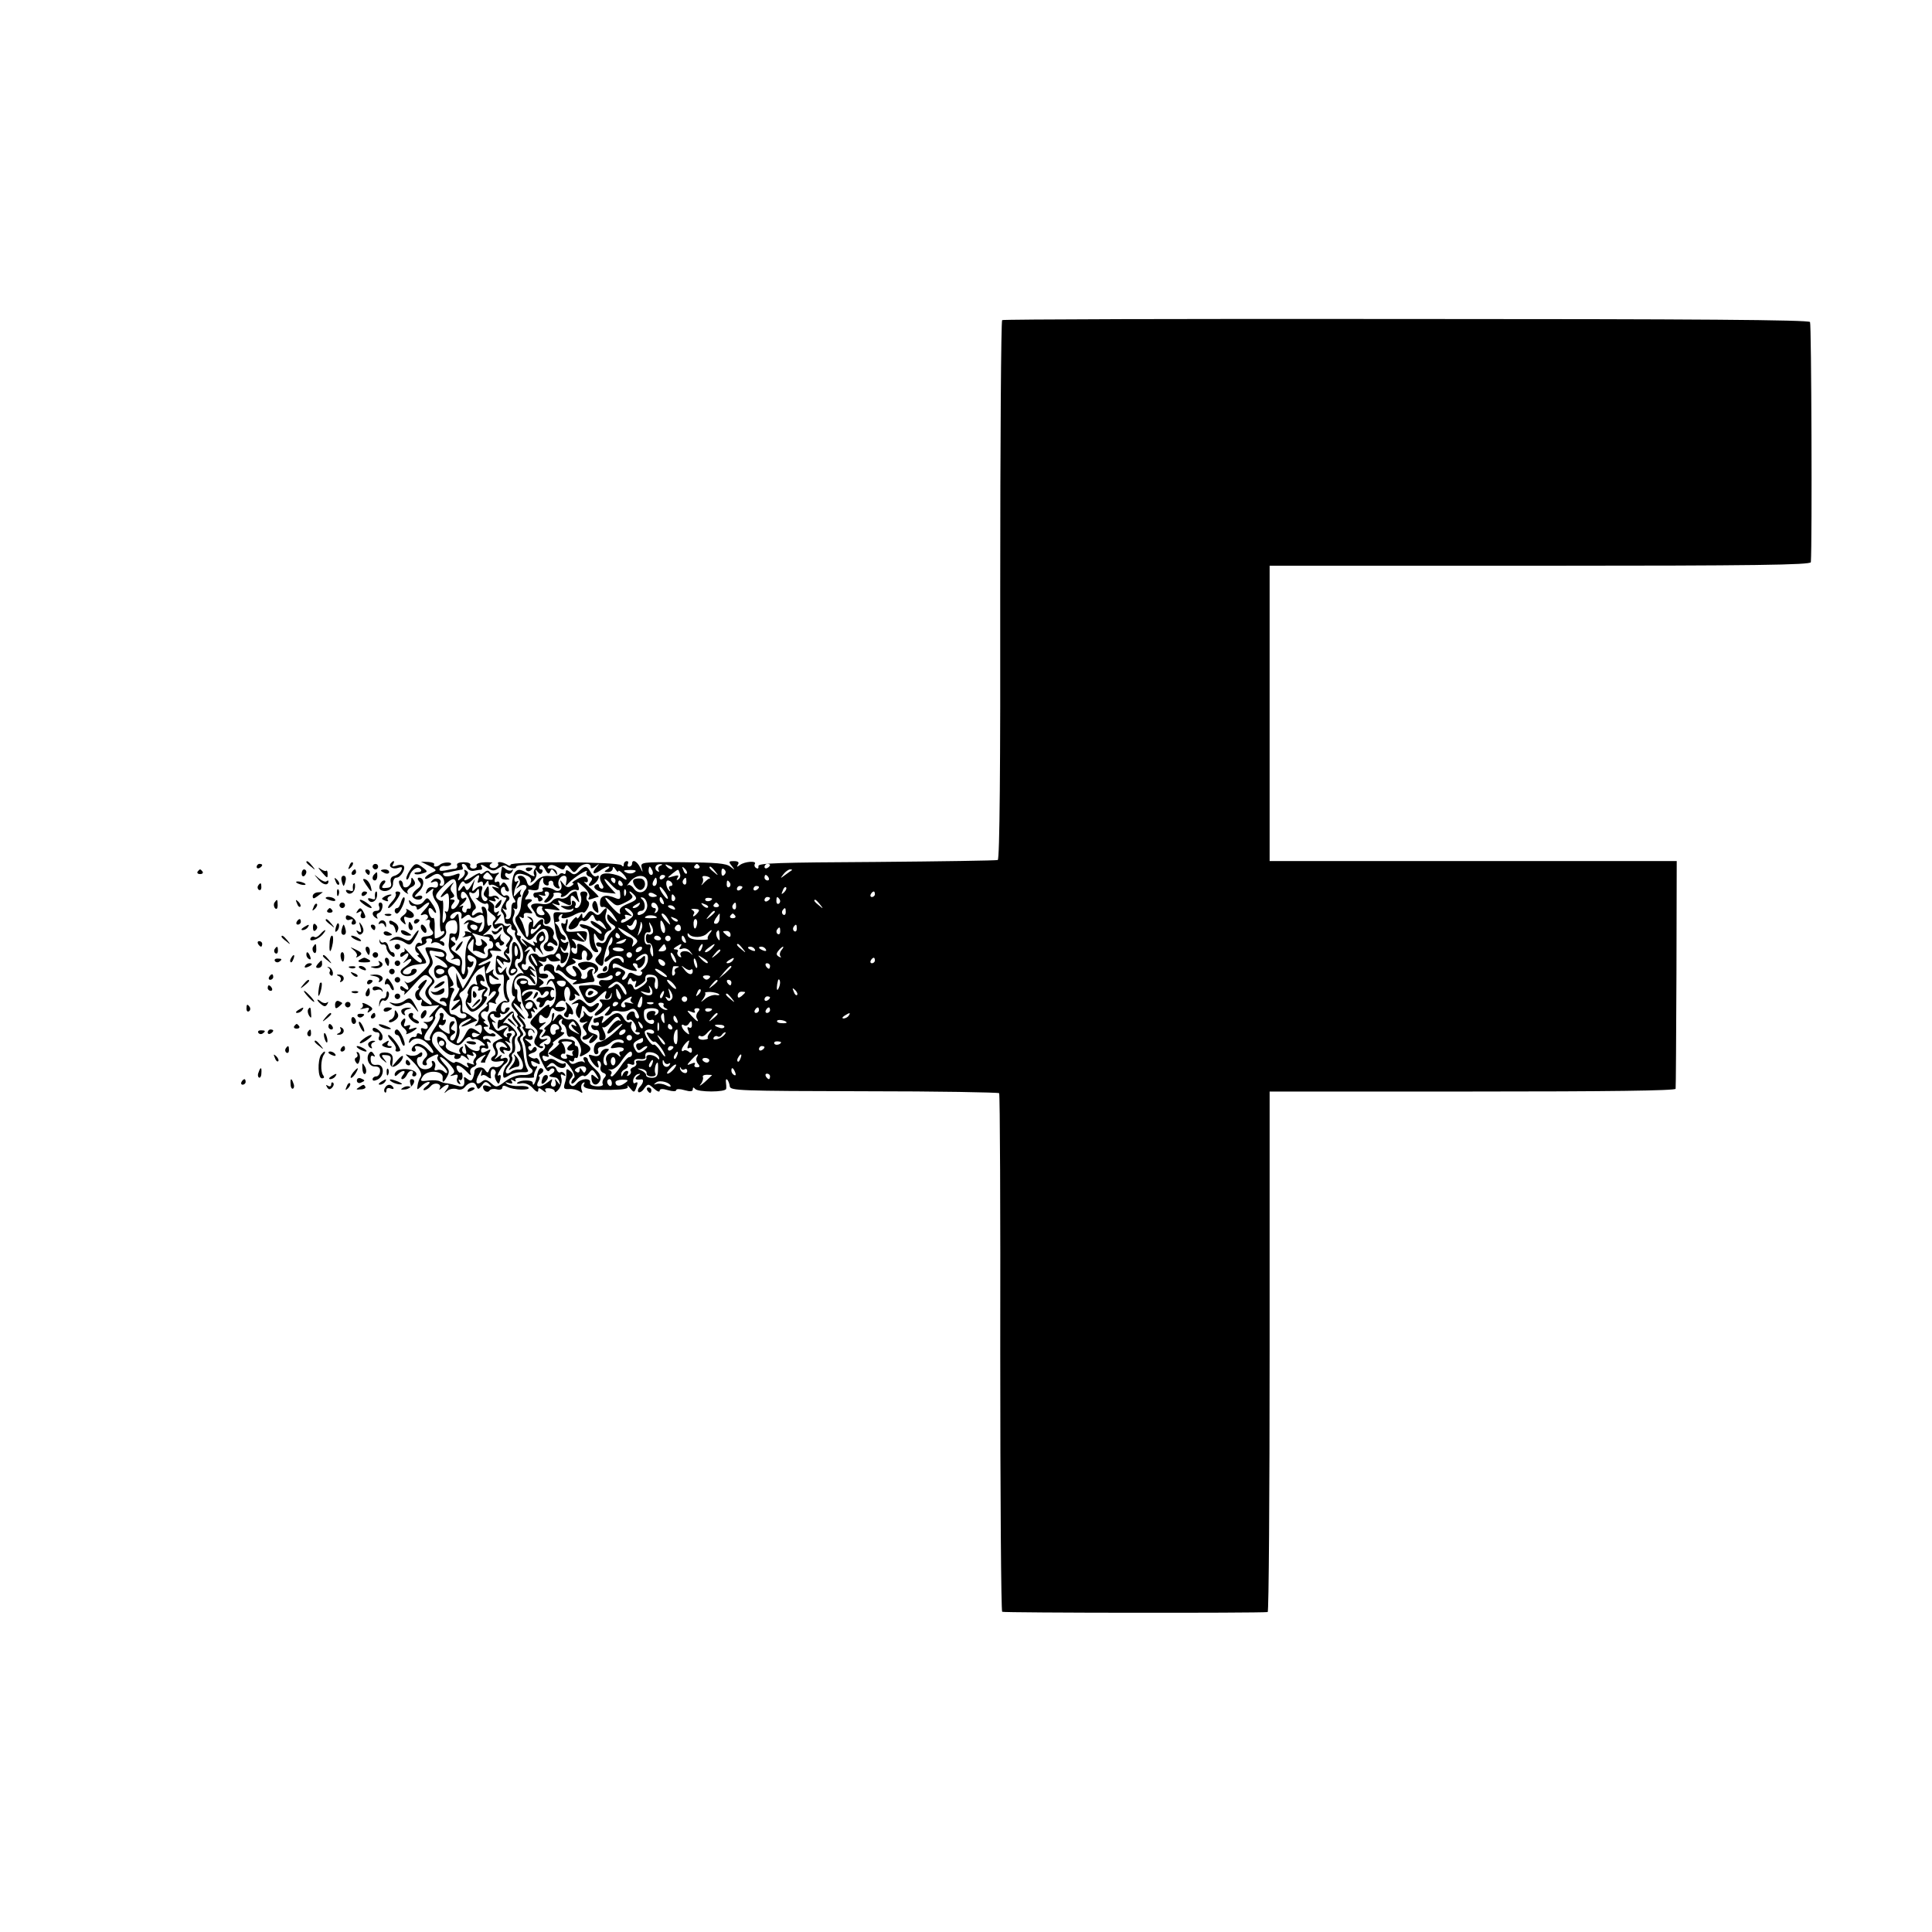 <?xml version="1.0" standalone="no"?>
<!DOCTYPE svg PUBLIC "-//W3C//DTD SVG 20010904//EN"
 "http://www.w3.org/TR/2001/REC-SVG-20010904/DTD/svg10.dtd">
<svg version="1.0" xmlns="http://www.w3.org/2000/svg"
 width="700pt" height="700pt" viewBox="0 0 700 700"
 preserveAspectRatio="xMidYMid meet">
<g transform="translate(0,700) scale(0.1,-0.1)"
fill="#000000" stroke="none">
<path d="M3631 5840 c-4 -3 -7 -443 -7 -979 1 -640 -2 -975 -9 -977 -5 -2
-203 -5 -440 -7 -351 -2 -429 -4 -427 -15 1 -8 -2 -11 -8 -7 -6 3 -8 10 -5 15
8 12 -37 9 -54 -4 -11 -8 -13 -8 -7 2 5 8 0 12 -15 12 -19 0 -20 -2 -8 -17 13
-17 13 -17 -5 -3 -15 12 -52 15 -173 16 -150 1 -153 0 -148 -20 5 -19 4 -19
-6 2 -12 23 -29 30 -29 12 0 -5 -5 -10 -11 -10 -5 0 -7 5 -4 10 3 6 1 10 -4
10 -6 0 -11 -6 -11 -12 0 -9 -3 -9 -8 -3 -9 13 -402 15 -402 2 0 -4 -6 -5 -12
0 -18 11 -39 13 -33 3 3 -4 -2 -10 -10 -14 -8 -3 -17 -1 -20 4 -3 4 1 10 7 13
7 2 -3 3 -23 3 -22 -1 -35 -5 -32 -12 2 -6 -3 -11 -12 -11 -9 0 -14 6 -11 12
2 7 -7 11 -24 11 -17 0 -26 -4 -24 -11 3 -6 -1 -12 -8 -13 -7 0 -23 -3 -36 -6
-16 -3 -22 -1 -19 7 2 7 11 11 20 9 8 -1 18 1 21 6 6 10 -30 9 -40 -1 -10 -9
-26 -9 -21 1 3 4 -7 8 -21 9 l-27 1 30 -15 c29 -16 30 -16 7 -26 -12 -6 -22
-14 -22 -19 0 -5 10 -2 22 6 16 11 25 13 35 4 16 -13 17 -38 2 -38 -5 0 -8 4
-4 9 9 15 -15 25 -28 12 -9 -9 -8 -11 4 -6 10 4 16 0 16 -10 0 -10 -6 -13 -17
-10 -11 3 -20 -1 -24 -11 -6 -15 -4 -15 10 -3 15 12 17 12 12 -1 -3 -8 3 -25
12 -37 11 -14 16 -36 14 -67 -1 -26 2 -44 7 -41 5 4 9 2 9 -3 0 -8 -22 -22
-34 -22 -1 0 -2 18 -1 39 1 22 -2 38 -6 35 -9 -5 -22 27 -14 35 3 3 10 -1 15
-9 6 -8 10 -10 10 -5 0 6 -7 21 -16 33 -14 21 -17 22 -28 7 -12 -17 -35 -17
-49 0 -5 6 -7 4 -4 -5 2 -8 10 -14 16 -12 6 1 11 -3 11 -10 0 -6 7 -4 18 5 29
27 38 20 11 -9 -17 -18 -19 -23 -6 -18 16 6 25 -10 10 -19 -5 -2 -2 -2 6 0 8
2 11 -2 8 -11 -3 -7 0 -19 6 -25 13 -13 6 -22 -21 -24 -13 -1 -18 -6 -14 -16
3 -8 1 -12 -5 -8 -6 4 -14 -1 -17 -10 -4 -9 -1 -20 6 -25 7 -4 9 -8 3 -8 -5 0
-3 -4 5 -10 8 -5 11 -13 6 -17 -4 -4 -21 8 -38 27 -16 19 -27 29 -23 23 3 -7
1 -13 -4 -13 -6 0 -11 -5 -11 -11 0 -8 5 -8 15 1 18 15 20 0 3 -20 -11 -12
-10 -12 5 -1 9 7 17 9 17 3 0 -5 -10 -16 -23 -25 -17 -11 -19 -18 -11 -27 7
-7 21 -9 33 -5 21 6 29 25 11 25 -5 0 -10 -4 -10 -10 0 -5 -7 -10 -15 -10 -35
0 -4 31 35 35 8 1 21 3 28 4 10 1 7 9 -7 30 l-21 30 20 6 c11 4 18 11 15 16
-4 5 1 9 10 9 10 0 13 -5 9 -12 -4 -7 -3 -8 5 -4 6 4 18 2 26 -4 11 -9 15 -9
15 -1 0 6 -6 11 -12 11 -7 0 -5 5 5 11 10 6 16 17 13 27 -7 21 4 37 25 38 11
1 16 -7 16 -26 0 -19 -5 -26 -14 -23 -7 3 -13 1 -14 -3 0 -5 -2 -20 -3 -32 -2
-13 3 -30 11 -37 10 -11 10 -15 0 -19 -6 -3 -3 -4 9 -1 14 4 21 0 21 -10 0
-18 1 -18 -31 -5 -16 6 -24 15 -20 24 7 17 -9 28 -47 32 -33 4 -33 4 -17 -31
10 -23 8 -28 -29 -64 -27 -27 -44 -37 -52 -30 -8 6 -8 6 -1 -3 15 -19 12 -32
-5 -18 -10 9 -15 9 -15 1 0 -6 5 -11 11 -11 5 0 7 -6 3 -12 -3 -7 12 7 34 32
35 39 41 43 56 31 15 -12 15 -16 1 -31 -19 -21 -19 -35 1 -54 8 -9 11 -16 5
-16 -6 0 -19 8 -29 18 -18 18 -18 20 0 45 11 15 17 27 13 27 -10 0 -38 -30
-28 -30 4 0 2 -4 -5 -8 -7 -5 -10 -16 -6 -25 3 -9 11 -14 17 -10 6 4 8 0 4
-10 -5 -12 1 -15 30 -12 l35 3 -24 -26 c-12 -14 -17 -22 -9 -17 9 5 12 3 9 -6
-3 -8 -14 -13 -24 -12 -10 1 -13 0 -6 -3 17 -8 15 -27 -2 -21 -11 4 -13 1 -9
-10 4 -11 2 -14 -5 -9 -7 4 -12 2 -12 -3 0 -6 -5 -10 -11 -8 -6 1 -14 -5 -16
-13 -3 -9 -1 -11 4 -5 14 18 39 16 61 -5 12 -12 22 -26 22 -32 0 -7 -9 -2 -21
11 -11 12 -28 21 -37 19 -18 -4 -29 -28 -12 -28 6 0 8 5 5 10 -10 16 21 11 35
-5 10 -12 10 -19 2 -27 -15 -15 -15 -28 -1 -28 5 0 8 4 4 9 -3 6 3 15 14 20
25 14 34 14 26 1 -3 -5 3 -17 15 -27 11 -10 20 -22 20 -27 0 -6 -5 -5 -11 1
-6 6 -18 9 -25 6 -10 -3 -12 0 -8 10 3 8 1 18 -5 22 -6 3 -9 0 -5 -8 6 -18
-30 -29 -45 -14 -14 14 -14 37 -1 37 6 0 10 5 10 11 0 8 -4 8 -14 0 -7 -6 -22
-8 -32 -5 -17 6 -17 5 -4 -7 36 -33 52 -58 44 -71 -5 -7 -10 -21 -11 -31 -3
-17 -2 -17 13 -3 8 9 21 16 27 16 7 0 3 -7 -7 -15 -11 -8 -15 -15 -9 -15 6 0
16 6 23 14 13 17 43 10 33 -8 -3 -6 -1 -6 8 2 20 18 33 15 18 -5 -12 -16 -12
-17 2 -5 9 7 24 9 34 6 11 -4 22 -2 29 7 16 20 36 22 42 4 6 -14 8 -13 20 2
10 15 15 16 26 5 11 -11 10 -12 -4 -7 -10 4 -18 3 -18 -3 0 -15 17 -24 24 -13
3 5 15 7 26 4 11 -3 20 0 20 6 0 8 6 9 18 3 22 -12 84 -13 77 -3 -2 5 -18 7
-34 6 -16 -1 -35 2 -43 7 -10 7 -8 8 5 4 12 -4 16 -2 11 6 -5 7 -3 8 6 3 8 -5
11 -4 7 2 -4 6 9 9 34 8 21 -1 37 0 34 3 -2 2 0 14 6 25 7 12 7 17 1 13 -5 -3
-13 1 -16 9 -4 13 -2 13 14 5 16 -8 18 -8 14 5 -3 8 -9 13 -13 11 -4 -3 -13
-1 -20 4 -10 6 -8 9 8 15 12 3 18 11 15 17 -4 7 -9 6 -14 -2 -5 -9 -9 -9 -14
-1 -4 6 -2 11 5 11 7 0 4 7 -7 15 -16 13 -16 14 -1 9 10 -4 17 -1 17 6 0 6 -4
9 -8 6 -5 -3 -9 1 -9 9 0 17 13 20 20 5 3 -6 4 -5 3 2 -2 7 -11 12 -20 11 -10
0 -15 2 -12 5 3 3 -2 15 -11 26 -17 20 -17 20 2 6 12 -8 9 -2 -7 16 -33 36
-38 55 -5 22 12 -13 16 -17 9 -8 -6 9 -9 20 -5 23 3 4 1 7 -4 7 -6 0 -10 11
-9 25 2 13 0 23 -3 20 -4 -2 -7 5 -8 15 -3 37 40 48 62 17 8 -12 15 -17 15
-11 0 5 -6 16 -12 23 -11 11 -10 12 2 6 13 -8 13 -7 0 10 -13 17 -13 18 0 10
13 -7 13 -6 1 6 -10 11 -15 11 -18 1 -5 -13 -23 -7 -23 9 0 6 4 8 9 5 5 -4 8
2 6 11 -1 10 3 24 9 32 9 12 8 13 -4 6 -12 -6 -13 -6 -2 6 11 12 14 12 22 -1
8 -13 10 -13 10 -1 0 11 4 10 16 -5 15 -19 15 -19 6 1 -8 14 -6 22 4 30 9 6
12 18 8 28 -5 14 -9 15 -21 6 -7 -7 -12 -18 -9 -26 4 -9 1 -11 -6 -7 -7 5 -8
3 -2 -7 5 -9 -3 -7 -21 5 -30 19 -30 19 -15 0 14 -18 14 -18 -2 -5 -10 7 -15
17 -12 22 3 5 0 9 -6 9 -6 0 -9 4 -6 9 3 4 -1 17 -8 27 -9 12 -11 25 -5 35 4
9 5 20 1 24 -4 5 -2 5 4 2 7 -4 10 2 8 18 -1 14 3 25 9 25 5 0 7 3 4 7 -4 3
-3 11 1 18 4 6 -1 2 -11 -8 -17 -19 -17 -19 -14 -1 1 11 7 25 11 33 6 9 5 12
-2 7 -6 -3 -9 1 -8 11 3 19 19 22 48 9 10 -5 15 -13 11 -20 -4 -6 0 -5 9 2 9
8 14 21 11 30 -4 13 -3 14 5 3 7 -9 12 -10 16 -2 4 6 2 11 -4 11 -6 0 -8 5 -4
11 4 8 11 4 19 -11 9 -17 14 -19 18 -9 5 12 7 12 17 -1 10 -13 11 -13 7 0 -2
8 -12 14 -22 13 -11 -1 -14 2 -7 9 6 6 17 5 32 -4 19 -11 23 -11 27 0 4 10 9
8 19 -5 13 -17 15 -17 28 0 15 19 46 23 46 6 0 -8 6 -7 18 2 14 11 15 11 5 -1
-21 -23 -15 -32 9 -16 12 9 27 16 33 16 5 0 3 -5 -5 -10 -13 -8 -12 -10 3 -10
9 0 17 6 17 13 0 8 4 7 10 -3 5 -8 10 -11 10 -7 0 10 30 -19 30 -29 0 -3 -6
-1 -14 5 -8 7 -30 14 -49 16 -34 3 -42 -12 -23 -43 4 -6 2 -12 -3 -12 -6 0
-11 5 -11 11 0 5 -5 7 -11 3 -17 -10 6 -27 41 -29 l31 -3 -20 22 c-12 12 -21
26 -21 30 0 4 11 -4 23 -18 13 -14 26 -24 28 -21 3 2 6 -5 6 -16 2 -16 -2 -19
-15 -14 -36 16 -57 11 -58 -13 -1 -15 3 -21 11 -18 7 2 22 -9 34 -25 23 -32
22 -38 -3 -13 -14 14 -16 14 -16 0 0 -8 8 -20 18 -25 15 -10 15 -12 1 -23 -8
-7 -18 -21 -22 -32 -4 -11 -13 -16 -22 -12 -8 3 -15 1 -15 -4 0 -6 5 -10 10
-10 14 0 12 -16 -4 -33 -11 -11 -12 -17 -3 -26 16 -16 23 -14 24 7 3 36 31
108 32 80 1 -9 -3 -19 -9 -23 -5 -3 -7 -12 -4 -19 3 -8 1 -17 -5 -21 -6 -3
-11 -11 -11 -17 0 -6 9 -3 20 7 20 18 50 14 50 -7 0 -9 -3 -8 -10 2 -12 20
-45 1 -45 -26 0 -12 -7 -19 -19 -19 -11 0 -21 -5 -23 -11 -4 -12 26 -12 45 0
6 4 12 2 12 -3 0 -11 -13 -15 -37 -12 -14 2 -18 -15 -5 -22 4 -2 0 -2 -8 1 -8
2 -22 4 -30 3 -8 -1 -22 -2 -31 -2 -15 0 -15 -3 -2 -30 20 -41 30 -43 58 -15
30 30 37 32 29 11 -4 -8 -1 -15 4 -15 6 0 13 7 15 15 3 11 4 10 3 -2 -1 -13
-9 -17 -26 -15 -19 2 -22 0 -13 -9 9 -9 7 -16 -10 -30 -12 -10 -16 -18 -9 -19
6 0 21 9 32 20 11 11 20 16 20 12 0 -4 -5 -13 -12 -20 -9 -9 -9 -12 -1 -12 7
0 15 5 19 11 3 6 15 8 27 5 11 -3 28 -1 38 5 14 7 21 5 29 -11 7 -13 7 -20 0
-20 -5 0 -10 7 -10 15 0 9 -6 12 -15 9 -8 -4 -15 -13 -15 -21 0 -8 4 -12 9 -8
12 7 33 -29 24 -39 -3 -3 0 -6 7 -6 7 0 10 -3 7 -6 -11 -12 -36 17 -30 33 4
11 2 14 -5 9 -6 -3 -16 3 -22 14 -14 26 -30 25 -60 -2 -20 -19 -23 -19 -17 -4
6 14 4 17 -9 12 -8 -3 -18 -6 -20 -6 -2 0 -4 -5 -4 -11 0 -5 5 -7 10 -4 6 3
10 1 10 -5 0 -7 -7 -9 -16 -6 -10 4 -14 2 -11 -6 2 -7 10 -12 16 -10 10 2 15
-11 12 -30 0 -5 3 -8 7 -8 17 0 21 13 10 34 -6 11 -7 18 -3 14 4 -4 17 5 29
19 18 21 24 23 31 12 5 -8 5 -11 0 -7 -4 4 -16 -2 -26 -14 -27 -30 -23 -46 4
-20 13 12 27 22 31 22 4 0 -9 -15 -29 -32 -20 -18 -44 -33 -53 -33 -10 0 -18
-9 -20 -22 -2 -13 2 -23 8 -23 7 0 10 6 7 13 -3 8 3 14 14 14 11 1 26 9 34 17
14 13 45 13 45 -1 0 -3 -6 -3 -14 0 -8 3 -20 -1 -27 -9 -10 -13 -8 -14 14 -10
15 3 27 0 27 -5 0 -5 -5 -9 -11 -9 -5 0 -7 -6 -3 -12 5 -9 2 -9 -9 1 -20 16
-49 -1 -40 -25 3 -8 3 -14 0 -14 -14 0 -14 31 -1 45 13 13 13 15 1 15 -8 0
-18 -7 -21 -16 -4 -10 -13 -13 -27 -9 -18 6 -19 5 -10 -13 15 -27 37 -42 28
-18 -4 11 -3 15 4 11 6 -4 8 -13 5 -21 -3 -8 1 -17 9 -21 12 -4 13 -9 4 -19
-6 -7 -8 -17 -5 -22 3 -5 -7 -9 -22 -8 -16 1 -26 6 -24 14 3 17 -33 15 -48 -3
-9 -11 -16 -13 -23 -6 -7 7 -6 15 2 24 9 11 8 17 -3 26 -12 10 -15 9 -14 -6 1
-10 -2 -28 -6 -39 -5 -18 -3 -21 16 -20 13 1 29 -3 37 -8 12 -9 13 -7 8 6 -3
10 -1 20 5 24 6 4 8 3 4 -4 -9 -15 19 -22 97 -21 47 1 65 4 61 12 -3 7 1 4 9
-6 13 -16 15 -16 21 -1 8 22 8 26 -3 20 -5 -4 -8 2 -7 11 2 9 9 19 17 21 11 3
11 1 -1 -7 -13 -10 -8 -15 13 -12 11 2 8 -14 -5 -27 -6 -6 -9 -15 -5 -19 4 -3
14 2 21 13 14 18 15 18 35 0 12 -11 21 -14 21 -8 0 7 10 8 30 2 17 -5 30 -5
30 0 0 5 13 5 30 0 21 -6 30 -5 30 3 0 8 3 8 8 2 9 -13 112 -13 113 0 1 5 0
17 -1 25 -1 8 1 12 5 8 3 -3 8 -14 9 -24 2 -16 33 -17 487 -18 266 0 486 -4
489 -7 3 -4 5 -427 4 -941 0 -513 3 -935 7 -938 5 -4 926 -5 962 -1 4 1 7 425
7 944 l0 942 735 0 c487 0 735 3 736 10 1 5 2 193 3 417 l1 408 -737 0 -738 0
0 535 0 535 980 0 c777 0 980 3 981 13 5 72 2 862 -3 870 -5 8 -414 11 -1463
11 -801 1 -1460 -1 -1464 -4z m-1938 -1984 c3 -8 14 -13 24 -11 10 2 22 4 26
4 5 1 5 7 0 14 -4 6 4 5 19 -5 22 -15 28 -15 45 -3 11 8 23 11 27 8 10 -10 36
-13 36 -4 0 4 18 7 39 7 31 0 38 -3 30 -13 -6 -7 -7 -17 -3 -24 4 -7 -7 -4
-24 7 -25 14 -34 16 -44 6 -15 -15 -19 -82 -5 -99 6 -9 6 -13 0 -13 -6 0 -10
-8 -10 -17 0 -34 -3 -43 -15 -43 -6 0 -8 3 -5 7 4 3 1 13 -6 21 -9 13 -9 14 0
8 9 -5 11 -2 7 7 -3 8 0 18 5 22 6 3 9 11 5 16 -3 5 -9 7 -14 4 -4 -3 -10 2
-14 10 -3 8 -1 17 4 20 6 4 10 1 10 -4 0 -6 5 -11 10 -11 6 0 5 8 -2 20 -9 14
-14 16 -20 7 -6 -9 -8 -9 -8 1 0 7 -5 10 -10 7 -13 -8 -9 17 5 28 6 5 3 7 -7
3 -10 -3 -20 -1 -24 5 -4 6 -11 6 -20 -2 -8 -6 -14 -8 -14 -4 0 4 -11 0 -25
-9 -30 -20 -41 -21 -26 -2 9 11 9 16 0 22 -7 4 -9 3 -6 -3 4 -6 -1 -17 -10
-24 -15 -12 -16 -12 -10 3 5 15 3 16 -20 7 -15 -5 -30 -6 -35 -1 -5 5 -3 9 4
10 7 0 22 3 33 6 11 2 24 5 28 5 5 1 5 6 2 11 -3 6 -2 10 3 10 6 0 12 -6 15
-14z m699 7 c-6 -2 -9 -10 -6 -15 4 -7 2 -8 -5 -4 -13 9 -5 26 12 25 9 0 8 -2
-1 -6z m43 -11 c-3 -3 -11 0 -18 7 -9 10 -8 11 6 5 10 -3 15 -9 12 -12z m99
10 c3 -5 -1 -9 -9 -9 -8 0 -12 4 -9 9 3 4 7 8 9 8 2 0 6 -4 9 -8z m256 4 c0
-3 -4 -8 -10 -11 -5 -3 -10 -1 -10 4 0 6 5 11 10 11 6 0 10 -2 10 -4z m-426
-21 c3 -8 1 -15 -4 -15 -6 0 -10 7 -10 15 0 8 2 15 4 15 2 0 6 -7 10 -15z
m124 -10 c-3 -3 -9 2 -12 12 -6 14 -5 15 5 6 7 -7 10 -15 7 -18z m103 8 c13
-16 12 -17 -3 -4 -17 13 -22 21 -14 21 2 0 10 -8 17 -17z m33 -13 c-6 -6 -10
-3 -10 10 0 13 4 16 10 10 7 -7 7 -13 0 -20z m-325 10 c-6 -5 -18 -6 -26 -3
-19 8 -16 11 13 11 17 0 22 -3 13 -8z m164 -5 c4 -8 1 -17 -5 -21 -7 -5 -8 -2
-3 6 6 9 2 10 -16 5 -23 -7 -24 -7 -4 9 25 19 22 19 28 1z m406 12 c-2 -1 -13
-9 -24 -17 -19 -14 -19 -14 -6 3 7 9 18 17 24 17 6 0 8 -1 6 -3z m-1089 -21
c9 -12 8 -15 -9 -13 -21 1 -26 8 -14 20 9 9 9 9 23 -7z m-47 -13 c-4 -11 -3
-14 5 -9 7 4 12 2 12 -6 0 -9 3 -9 10 2 7 11 10 11 10 2 0 -7 4 -11 8 -8 4 2
14 0 22 -6 12 -8 11 -8 -5 -3 -17 5 -16 3 5 -17 13 -13 28 -22 33 -20 4 1 1
-8 -8 -21 -8 -13 -12 -27 -8 -31 5 -4 9 -12 9 -17 1 -5 2 -13 3 -19 0 -5 7 -9
14 -7 6 1 11 -4 10 -10 -2 -7 2 -13 8 -13 5 0 8 -4 5 -8 -3 -5 2 -20 12 -33
21 -30 23 -69 5 -76 -11 -4 -10 -9 4 -26 10 -11 13 -17 7 -14 -7 4 -18 -1 -25
-10 -16 -18 -20 -73 -6 -73 5 0 4 -7 -3 -15 -10 -13 -10 -19 5 -35 10 -11 14
-20 10 -20 -4 0 0 -9 10 -20 10 -11 15 -20 10 -20 -4 0 -2 -6 4 -14 8 -10 9
-16 1 -21 -6 -3 -7 -12 -3 -18 4 -7 8 -23 9 -37 2 -35 8 -54 18 -61 16 -12 -3
-26 -31 -24 -17 1 -42 -8 -61 -22 -32 -24 -34 -24 -52 -8 -16 14 -23 15 -34 6
-21 -17 -27 0 -9 29 9 17 12 18 8 5 -3 -11 -3 -16 1 -12 4 4 13 2 21 -5 8 -6
13 -7 12 -2 -4 21 2 35 11 29 6 -4 8 -11 5 -16 -4 -5 -2 -16 3 -25 8 -14 10
-14 15 5 3 13 1 19 -5 15 -6 -4 -6 2 1 14 6 12 16 24 21 27 16 10 11 28 -6 21
-10 -4 -13 -2 -8 7 5 7 1 7 -12 -3 -13 -10 -15 -10 -7 0 8 9 9 19 3 31 -13 22
14 34 31 13 10 -12 9 -13 -5 -8 -18 7 -22 -11 -4 -22 7 -4 8 -3 4 4 -5 8 -2
10 8 6 19 -7 21 7 4 25 -11 11 -10 12 2 6 8 -5 12 -5 8 0 -4 4 -3 13 2 20 7 8
5 12 -5 12 -8 0 -11 -5 -8 -10 3 -6 1 -7 -6 -3 -9 6 -9 11 1 24 12 13 10 14
-9 4 -19 -11 -24 -9 -34 9 -9 17 -8 20 3 14 7 -3 5 0 -5 8 -12 10 -14 17 -8
22 6 3 11 2 11 -3 0 -5 7 -9 15 -9 8 0 11 5 8 10 -3 6 -1 7 4 4 6 -4 16 0 23
8 9 10 9 15 1 15 -6 0 -11 -5 -11 -11 0 -5 -4 -8 -10 -4 -10 6 -3 35 8 33 17
-2 22 3 15 15 -11 17 -11 67 0 67 5 0 4 7 -3 15 -6 8 -9 20 -5 27 4 7 0 5 -8
-5 -13 -16 -15 -16 -21 -2 -4 11 -2 14 7 9 9 -5 9 -4 0 7 -7 7 -13 17 -13 23
0 5 7 1 16 -10 8 -10 13 -13 9 -7 -4 9 -1 11 9 7 19 -7 21 7 4 25 -8 9 -9 12
-1 7 7 -4 10 1 8 11 -1 10 2 24 8 32 8 10 7 16 -6 25 -13 10 -14 15 -4 26 9 9
9 11 0 6 -6 -3 -14 -2 -18 3 -3 6 -13 7 -23 4 -14 -5 -14 -3 3 17 11 13 14 20
6 15 -10 -6 -12 -4 -6 5 5 9 4 11 -3 6 -11 -6 -14 0 -11 20 0 4 -5 11 -13 16
-10 7 -8 8 5 4 12 -4 16 -2 11 6 -5 7 -3 8 6 3 8 -5 11 -4 6 3 -4 6 -13 9 -22
5 -8 -3 -14 -2 -13 3 1 5 1 16 0 24 -1 12 -4 11 -12 -4 -9 -14 -8 -20 1 -26 8
-5 8 -10 2 -14 -12 -7 -23 19 -16 39 7 18 -7 20 -25 3 -11 -11 -12 -8 -7 12
l7 25 -14 -24 c-11 -18 -16 -20 -20 -10 -5 12 -7 12 -16 -1 -13 -18 -15 -1 -2
19 6 9 11 10 15 2 4 -6 14 -3 26 9 24 24 31 25 23 3z m613 -12 c2 -32 -31 -46
-49 -21 -7 11 -18 17 -23 12 -5 -4 0 3 10 15 24 28 61 25 62 -6z m64 25 c0 -3
-4 -8 -10 -11 -5 -3 -10 -1 -10 4 0 6 5 11 10 11 6 0 10 -2 10 -4z m162 -7 c2
-2 1 -3 -1 -2 -2 1 -11 -6 -20 -15 -9 -10 -12 -12 -8 -5 5 6 6 16 3 22 -3 5 1
8 9 7 8 -1 16 -4 17 -7z m213 1 c3 -5 1 -10 -4 -10 -6 0 -11 5 -11 10 0 6 2
10 4 10 3 0 8 -4 11 -10z m-1131 -43 c0 -21 3 -37 8 -37 4 0 3 -9 -4 -19 -7
-11 -16 -17 -20 -14 -5 2 -4 11 3 19 9 11 8 14 -2 15 -11 0 -11 2 -1 6 10 4
10 8 1 19 -9 11 -8 18 2 32 7 9 -1 4 -17 -13 -30 -30 -37 -48 -11 -26 11 9 14
4 14 -29 0 -24 -4 -37 -10 -33 -6 3 -7 1 -3 -5 4 -7 3 -20 -3 -29 -8 -14 -9
-6 -6 30 2 27 1 47 -2 44 -3 -3 -11 0 -18 6 -10 10 -6 18 19 44 39 39 51 37
50 -10z m576 33 c0 -5 -2 -10 -4 -10 -3 0 -8 5 -11 10 -3 6 -1 10 4 10 6 0 11
-4 11 -10z m150 -5 c0 -8 -4 -15 -10 -15 -5 0 -7 7 -4 15 4 8 8 15 10 15 2 0
4 -7 4 -15z m107 0 c0 -8 -4 -12 -9 -9 -5 3 -6 10 -3 15 9 13 12 11 12 -6z
m-232 -5 c3 -5 1 -10 -4 -10 -6 0 -11 5 -11 10 0 6 2 10 4 10 3 0 8 -4 11 -10z
m180 0 c3 -5 1 -10 -5 -10 -6 0 -8 -6 -4 -12 4 -7 3 -9 -1 -5 -12 10 -15 37
-5 37 5 0 12 -4 15 -10z m210 1 c3 -5 2 -12 -3 -15 -5 -3 -9 1 -9 9 0 17 3 19
12 6z m-225 -55 c0 -6 -7 -1 -15 10 -8 10 -15 23 -15 28 0 6 7 1 15 -10 8 -10
15 -23 15 -28z m270 40 c0 -3 -4 -8 -10 -11 -5 -3 -10 -1 -10 4 0 6 5 11 10
11 6 0 10 -2 10 -4z m60 0 c0 -3 -4 -8 -10 -11 -5 -3 -10 -1 -10 4 0 6 5 11
10 11 6 0 10 -2 10 -4z m91 -19 c-10 -9 -11 -8 -5 6 3 10 9 15 12 12 3 -3 0
-11 -7 -18z m-1105 -6 c0 -11 -5 -17 -11 -15 -5 3 -1 -1 9 -10 10 -8 23 -13
27 -10 8 5 12 -10 7 -21 -2 -2 6 -10 16 -18 13 -9 15 -16 8 -21 -6 -4 -9 -13
-5 -22 4 -11 9 -12 19 -3 14 11 15 10 18 -11 0 -6 7 -15 15 -20 12 -7 12 -11
2 -24 -8 -9 -10 -16 -5 -16 4 0 3 -5 -4 -12 -9 -9 -9 -15 1 -26 10 -13 9 -14
-10 -3 -27 14 -25 15 -27 -26 -2 -30 4 -38 26 -34 4 0 5 -16 3 -37 -2 -20 2
-43 8 -51 7 -9 8 -12 1 -8 -6 3 -18 -3 -27 -13 -8 -10 -13 -21 -9 -23 4 -2 2
-2 -5 -1 -18 4 -33 -20 -23 -36 5 -8 6 -18 4 -22 -3 -4 -2 -8 3 -8 4 0 17 -8
28 -18 11 -9 18 -16 16 -15 -2 1 -12 -2 -22 -8 -15 -8 -17 -14 -9 -29 7 -12 7
-21 0 -25 -20 -12 -10 -25 16 -21 22 4 24 3 13 -10 -7 -8 -18 -13 -26 -10 -8
3 -16 -1 -20 -9 -5 -14 -7 -14 -17 0 -10 14 -39 7 -37 -9 0 -3 -2 -13 -5 -21
-5 -12 -9 -13 -21 -4 -8 7 -13 8 -12 3 5 -27 -2 -35 -23 -28 -13 4 -30 8 -38
9 -9 0 -20 4 -26 7 -6 4 -25 5 -42 3 -29 -4 -31 -2 -20 15 16 25 74 21 72 -4
-2 -22 3 -20 17 5 9 17 7 25 -12 45 -12 13 -18 24 -13 24 6 0 21 -12 33 -26
19 -22 21 -28 10 -36 -11 -7 -9 -8 5 -4 13 5 17 2 13 -9 -4 -8 -1 -17 5 -21 7
-5 8 -2 3 6 -5 8 -4 11 1 7 5 -3 10 3 10 13 0 10 -3 17 -7 14 -4 -2 -9 3 -13
11 -8 22 10 18 34 -7 14 -15 19 -17 15 -7 -4 10 0 19 10 23 9 3 14 10 10 15
-3 6 5 15 17 22 21 11 22 11 9 -4 -7 -10 -11 -17 -7 -17 3 0 8 0 11 0 3 0 4 1
3 3 -1 1 4 12 11 25 12 22 11 23 -7 13 -14 -7 -19 -7 -19 4 0 8 7 11 15 7 11
-4 14 -1 9 12 -5 11 -3 15 5 10 7 -4 8 -3 4 5 -4 6 -12 9 -17 6 -5 -4 -9 -1
-9 5 0 6 11 8 25 6 15 -3 23 -1 20 5 -4 5 -10 7 -15 4 -4 -3 -13 2 -20 10 -10
12 -10 15 1 15 11 0 11 2 -1 10 -8 5 -10 10 -5 10 6 0 4 4 -4 9 -7 5 -10 14
-7 20 4 6 12 9 17 6 8 -6 13 9 10 29 -1 5 6 5 16 2 9 -4 14 -4 10 0 -4 4 -2
13 5 21 6 7 8 16 5 20 -4 3 -2 12 4 19 8 10 5 12 -13 9 -19 -4 -24 0 -25 17
-2 16 1 18 10 9 6 -6 16 -11 22 -11 5 0 2 5 -8 11 -10 6 -14 15 -10 22 4 7 0
6 -10 -2 -20 -15 -22 -8 -6 20 10 19 9 20 -11 9 -12 -6 -24 -10 -26 -7 -3 2 9
10 26 17 23 10 28 16 20 25 -9 11 -5 13 16 10 25 -2 26 -1 10 10 -11 8 -13 15
-7 20 6 3 11 1 11 -5 0 -6 5 -8 11 -4 8 5 8 9 -1 14 -7 4 -9 14 -6 21 4 8 1 6
-7 -4 -13 -15 -15 -15 -20 -2 -4 9 -13 12 -24 9 -17 -5 -17 -5 0 9 17 14 24
33 9 23 -5 -3 -8 10 -7 29 1 20 -3 36 -11 39 -9 3 -11 -1 -7 -12 3 -9 3 -14
-2 -10 -4 4 -14 3 -22 -3 -9 -8 -13 -8 -13 -1 0 6 5 14 10 17 7 4 5 14 -5 28
-17 24 -20 41 -6 32 5 -3 12 -1 16 5 9 14 11 13 11 -9z m531 -3 c-3 -8 -6 -5
-6 6 -1 11 2 17 5 13 3 -3 4 -12 1 -19z m-570 -10 c12 -26 12 -44 1 -40 -5 1
-8 -3 -8 -9 0 -5 -5 -7 -10 -4 -6 4 -7 11 -4 17 5 7 2 8 -7 4 -8 -4 -6 -1 4 7
18 15 24 32 7 22 -5 -3 -10 1 -10 9 0 23 15 19 27 -6z m603 7 c10 -12 5 -17
-24 -29 -28 -12 -34 -19 -29 -33 4 -10 -8 -3 -26 16 -34 36 -38 53 -5 23 18
-16 21 -16 51 -1 24 12 29 19 21 27 -7 7 -9 12 -6 12 3 0 11 -7 18 -15z m80
-1 c0 -2 -7 -4 -15 -4 -8 0 -15 4 -15 10 0 5 7 7 15 4 8 -4 15 -8 15 -10z
m790 6 c0 -5 -5 -10 -11 -10 -5 0 -7 5 -4 10 3 6 8 10 11 10 2 0 4 -4 4 -10z
m-725 -9 c3 -5 2 -12 -3 -15 -5 -3 -9 1 -9 9 0 17 3 19 12 6z m-100 -30 c1
-12 -6 -26 -17 -32 -12 -6 -18 -6 -18 1 0 5 6 10 14 10 16 0 16 31 1 43 -6 5
-4 7 4 5 8 -2 15 -14 16 -27z m59 13 c3 -8 2 -12 -4 -9 -6 3 -10 10 -10 16 0
14 7 11 14 -7z m176 10 c0 -8 -19 -13 -24 -6 -3 5 1 9 9 9 8 0 15 -2 15 -3z
m210 2 c0 -3 -4 -8 -10 -11 -5 -3 -10 -1 -10 4 0 6 5 11 10 11 6 0 10 -2 10
-4z m35 -5 c3 -5 2 -12 -3 -15 -5 -3 -9 1 -9 9 0 17 3 19 12 6z m146 -18 c13
-16 12 -17 -3 -4 -17 13 -22 21 -14 21 2 0 10 -8 17 -17z m-656 -3 c-3 -5 -12
-10 -18 -10 -7 0 -6 4 3 10 19 12 23 12 15 0z m68 -5 c4 -8 1 -17 -5 -21 -7
-4 -8 -3 -4 4 4 7 2 12 -3 12 -6 0 -11 5 -11 10 0 15 17 12 23 -5z m182 -3
c-3 -3 -11 0 -18 7 -9 10 -8 11 6 5 10 -3 15 -9 12 -12z m39 10 c3 -5 -1 -9
-9 -9 -8 0 -12 4 -9 9 3 4 7 8 9 8 2 0 6 -4 9 -8z m63 -7 c0 -8 -4 -12 -9 -9
-5 3 -6 10 -3 15 9 13 12 11 12 -6z m-222 -5 c3 -6 -1 -7 -9 -4 -18 7 -21 14
-7 14 6 0 13 -4 16 -10z m-156 -14 c9 -11 6 -17 -14 -30 -14 -9 -25 -12 -25
-6 0 5 5 10 11 10 5 0 7 4 4 10 -4 6 1 7 12 4 16 -5 16 -4 -1 10 -11 9 -15 16
-9 16 6 0 16 -6 22 -14z m239 -3 c-12 -15 -22 -18 -14 -4 4 5 0 11 -6 14 -7 3
-3 4 9 4 17 -1 19 -4 11 -14z m319 2 c0 -8 -4 -12 -9 -9 -5 3 -6 10 -3 15 9
13 12 11 12 -6z m-1175 -15 c-2 -11 0 -11 12 -1 10 8 16 9 21 1 3 -6 12 -7 18
-3 24 15 32 10 32 -18 1 -16 -5 -31 -12 -34 -11 -4 -11 0 -2 18 6 12 8 19 4
15 -4 -4 -17 -3 -27 3 -15 8 -23 8 -32 -2 -8 -9 -8 -10 3 -4 10 6 12 4 6 -5
-4 -7 -2 -16 6 -22 11 -8 10 -9 -4 -4 -10 3 -16 2 -12 -3 3 -5 -1 -12 -7 -15
-7 -3 -2 -3 11 0 22 6 23 5 9 -14 -8 -13 -13 -40 -12 -71 2 -29 -2 -51 -7 -51
-6 0 -8 13 -6 29 4 24 0 33 -20 47 -20 13 -23 18 -12 25 12 8 12 10 0 18 -9 6
-10 11 -2 15 6 4 11 1 11 -6 1 -9 3 -9 9 2 7 13 8 47 2 85 -1 6 -5 3 -11 -5
-5 -8 -12 -11 -17 -7 -9 9 17 28 32 23 6 -2 9 -9 7 -16z m918 16 c0 -2 -8 -10
-17 -17 -16 -13 -17 -12 -4 4 13 16 21 21 21 13z m-210 -21 c0 -1 -12 -2 -26
-2 -17 0 -22 2 -13 7 10 7 39 3 39 -5z m40 -5 c6 -11 9 -20 8 -20 -2 0 -11 9
-21 20 -9 11 -13 20 -7 20 5 0 14 -9 20 -20z m187 2 c0 -10 -6 -19 -13 -19 -9
0 -9 5 -1 19 7 10 13 18 14 18 1 0 1 -8 0 -18z m57 10 c3 -5 -1 -9 -9 -9 -8 0
-12 4 -9 9 3 4 7 8 9 8 2 0 6 -4 9 -8z m-209 -20 c-3 -3 -11 0 -18 7 -9 10 -8
11 6 5 10 -3 15 -9 12 -12z m-151 -16 c-7 -19 -20 -21 -30 -4 -4 6 -3 8 3 5 6
-4 14 0 17 9 4 9 9 15 11 12 3 -3 3 -13 -1 -22z m106 -13 c0 -25 -15 -12 -17
14 -1 19 1 22 8 12 5 -8 9 -20 9 -26z m116 22 c-3 -23 -12 -26 -13 -5 -1 11 2
20 7 20 4 0 7 -7 6 -15z m-206 -32 c-11 -17 -11 -17 -6 0 3 10 6 24 7 30 0 9
2 9 5 0 3 -7 0 -20 -6 -30z m45 -3 c-4 -6 -11 -8 -16 -5 -5 4 -9 -3 -9 -14 0
-12 5 -20 12 -18 6 1 13 -11 14 -28 2 -20 0 -25 -5 -16 -5 8 -7 20 -4 28 3 8
0 13 -8 11 -9 -2 -14 6 -14 22 0 15 5 24 13 22 10 -2 12 4 7 20 -5 20 -4 21 5
5 6 -9 8 -22 5 -27z m-635 20 c0 -5 -4 -10 -9 -10 -6 0 -13 5 -16 10 -3 6 1
10 9 10 9 0 16 -4 16 -10z m737 -4 c0 -8 -6 -12 -14 -9 -7 3 -10 9 -7 14 8 14
21 11 21 -5z m420 -1 c0 -8 -4 -12 -9 -9 -5 3 -6 10 -3 15 9 13 12 11 12 -6z
m-592 -29 c17 -12 18 -17 6 -28 -12 -11 -13 -10 -8 4 4 11 0 19 -13 23 -10 3
-24 13 -32 22 -12 14 -11 15 7 5 11 -6 29 -17 40 -26z m532 19 c0 -8 -4 -12
-9 -9 -5 3 -6 10 -3 15 9 13 12 11 12 -6z m-256 -8 c-6 -8 -9 -16 -6 -19 3 -2
-12 -4 -32 -3 -23 0 -38 6 -41 15 -2 9 0 11 5 5 11 -14 49 -13 65 3 16 16 23
16 9 -1z m36 -9 c2 -17 0 -19 -7 -8 -5 8 -6 18 -4 22 8 12 10 10 11 -14z m40
5 c0 -9 -4 -10 -14 -2 -7 6 -13 12 -13 14 0 1 6 2 13 2 8 0 14 -6 14 -14z
m-885 -7 c9 0 14 -4 12 -8 -3 -4 -1 -8 4 -8 5 0 9 -6 9 -14 0 -8 -5 -14 -11
-13 -6 1 -10 -5 -8 -14 4 -26 -23 -29 -52 -6 -24 20 -26 24 -13 42 14 18 15
18 12 -9 -2 -15 -1 -25 2 -22 3 3 15 1 26 -5 15 -8 18 -8 12 1 -4 7 -2 16 4
20 9 5 8 10 -4 20 -13 11 -15 10 -10 -2 4 -9 0 -15 -10 -15 -9 0 -14 6 -11 12
2 7 -1 18 -7 25 -10 10 -8 11 8 5 11 -4 28 -8 37 -9z m483 4 c3 -5 1 -10 -4
-10 -6 0 -11 5 -11 10 0 6 2 10 4 10 3 0 8 -4 11 -10z m-275 -10 c0 -5 -5 -10
-11 -10 -5 0 -7 5 -4 10 3 6 8 10 11 10 2 0 4 -4 4 -10z m424 2 c3 -5 -1 -9
-9 -9 -8 0 -15 4 -15 9 0 4 4 8 9 8 6 0 12 -4 15 -8z m36 -2 c0 -5 -4 -10 -10
-10 -5 0 -10 5 -10 10 0 6 5 10 10 10 6 0 10 -4 10 -10z m54 -6 c3 -8 2 -12
-4 -9 -6 3 -10 10 -10 16 0 14 7 11 14 -7z m-219 -4 c-3 -5 -14 -10 -23 -9
-14 0 -13 2 3 9 27 11 27 11 20 0z m148 -23 c3 -7 -3 -13 -14 -14 -15 -1 -16
1 -6 12 15 18 14 18 20 2z m51 1 c-5 -7 -2 -9 9 -5 9 3 21 -1 28 -11 11 -14
11 -15 0 -5 -16 13 -44 6 -34 -10 3 -6 1 -7 -6 -3 -6 4 -9 12 -6 17 4 5 0 9
-7 9 -9 0 -9 3 2 10 20 13 23 12 14 -2z m79 -3 c-3 -9 -8 -14 -10 -11 -3 3 -2
9 2 15 9 16 15 13 8 -4z m37 0 c-7 -8 -17 -15 -23 -15 -6 0 -2 7 9 15 25 19
30 19 14 0z m111 -2 c13 -16 12 -17 -3 -4 -17 13 -22 21 -14 21 2 0 10 -8 17
-17z m-431 -5 c0 -3 -9 -6 -20 -5 -11 1 -20 5 -20 9 0 3 9 6 20 5 11 -1 20 -5
20 -9z m65 2 c-3 -5 -11 -10 -16 -10 -6 0 -7 5 -4 10 3 6 11 10 16 10 6 0 7
-4 4 -10z m410 0 c3 -6 -1 -7 -9 -4 -18 7 -21 14 -7 14 6 0 13 -4 16 -10z m40
0 c3 -6 -1 -7 -9 -4 -18 7 -21 14 -7 14 6 0 13 -4 16 -10z m56 -3 c-6 -8 -7
-18 -3 -22 4 -5 1 -5 -6 -1 -10 6 -10 11 -1 22 6 8 14 14 16 14 3 0 0 -6 -6
-13z m-1233 -6 c6 -1 12 -6 12 -12 0 -6 -9 -8 -22 -4 -19 5 -18 3 5 -10 31
-18 39 -42 8 -26 -21 12 -35 -7 -25 -34 5 -11 11 -12 25 -4 21 11 21 11 24
-44 1 -28 -2 -37 -11 -33 -7 3 -16 1 -19 -5 -4 -5 -1 -8 6 -7 6 2 14 -3 16
-10 4 -10 -3 -10 -26 3 -39 20 -49 42 -28 63 15 15 15 17 0 34 -13 14 -13 20
-3 33 10 12 10 21 2 39 -9 20 -8 24 6 21 9 -2 23 -4 30 -4z m1012 5 c0 -2 -8
-10 -17 -17 -16 -13 -17 -12 -4 4 13 16 21 21 21 13z m-320 -16 c0 -5 -4 -10
-10 -10 -5 0 -10 5 -10 10 0 6 5 10 10 10 6 0 10 -4 10 -10z m57 -21 c-2 -12
-10 -25 -18 -30 -8 -5 -10 -9 -6 -9 5 0 5 -5 2 -10 -4 -7 -13 -7 -26 0 -15 9
-21 7 -25 -5 -3 -8 -11 -15 -16 -15 -6 0 -6 6 1 14 10 12 8 17 -7 25 -11 6
-22 7 -26 4 -3 -3 -6 -1 -6 5 0 15 6 15 33 0 12 -7 30 -13 41 -15 16 -3 17 -1
6 12 -9 10 -9 15 -1 15 6 0 11 -4 11 -10 0 -19 26 1 27 22 2 16 -1 18 -10 9
-6 -6 -15 -11 -21 -11 -5 0 -1 6 9 14 24 17 36 12 32 -15z m103 -4 c0 -5 -5
-3 -10 5 -5 8 -10 20 -10 25 0 6 5 3 10 -5 5 -8 10 -19 10 -25z m-733 17 c16
-10 12 -29 -17 -76 l-23 -38 -12 28 -12 29 1 -27 c0 -16 4 -28 9 -28 4 0 0
-11 -9 -25 -16 -24 -16 -25 2 -19 15 5 14 2 -5 -15 -13 -12 -19 -21 -14 -21 5
0 15 6 22 13 10 10 12 8 9 -8 -2 -12 2 -19 10 -17 6 1 12 -3 12 -8 0 -12 -23
-13 -34 -2 -4 4 -13 7 -19 7 -15 1 -10 56 6 83 5 7 3 12 -5 13 -10 0 -10 2 -1
6 9 3 8 11 -4 29 -12 20 -13 28 -4 37 10 9 15 8 26 -7 8 -10 16 -24 19 -30 6
-16 27 16 21 32 -3 7 -1 11 4 8 5 -3 12 1 15 10 3 8 2 13 -3 10 -5 -3 -11 1
-15 9 -6 16 2 19 21 7z m847 -21 c-2 -3 -12 3 -22 13 -16 17 -16 18 5 5 12 -7
20 -15 17 -18z m-154 -2 c0 -14 -17 -10 -23 5 -4 10 -1 13 9 9 7 -3 14 -9 14
-14z m116 -5 c1 -9 0 -13 -4 -10 -3 4 -7 14 -8 22 -1 9 0 13 4 10 3 -4 7 -14
8 -22z m129 16 c-3 -5 -12 -10 -18 -10 -7 0 -6 4 3 10 19 12 23 12 15 0z m515
0 c0 -5 -5 -10 -11 -10 -5 0 -7 5 -4 10 3 6 8 10 11 10 2 0 4 -4 4 -10z m-380
-20 c0 -5 -2 -10 -4 -10 -3 0 -8 5 -11 10 -3 6 -1 10 4 10 6 0 11 -4 11 -10z
m-1033 -17 c2 -28 8 -52 15 -59 4 -3 4 -13 1 -22 -4 -14 -3 -15 6 -2 5 8 13
11 17 7 4 -3 -4 -15 -17 -26 -13 -11 -20 -20 -14 -21 5 0 -1 -7 -13 -16 -13
-9 -21 -22 -18 -29 2 -7 -1 -18 -7 -24 -9 -9 -8 -11 4 -6 12 5 16 0 15 -16 -1
-22 -36 -38 -36 -17 0 6 7 8 15 4 22 -8 18 1 -5 14 -16 9 -22 6 -35 -20 -8
-16 -20 -30 -26 -30 -6 0 -6 6 1 19 5 11 7 26 4 35 -3 8 3 19 15 25 30 16 40
13 11 -4 -30 -17 -21 -20 14 -3 l26 11 -23 16 c-12 9 -25 15 -28 14 -3 -1 -5
8 -4 20 1 12 -2 27 -7 34 -6 7 -4 14 5 20 8 4 22 22 31 40 9 18 24 37 33 42
10 6 18 11 18 11 1 0 1 -8 2 -17z m695 10 c-6 -2 -10 -9 -7 -13 3 -5 1 -11 -4
-14 -7 -5 -8 11 -2 32 1 1 7 2 14 1 9 0 9 -2 -1 -6z m51 -6 c4 3 7 1 7 -5 0
-17 -16 -15 -31 6 -12 15 -12 16 2 5 9 -7 19 -10 22 -6z m147 10 c0 -2 -10
-12 -22 -23 l-23 -19 19 23 c18 21 26 27 26 19z m-1040 -17 c0 -5 -7 -10 -15
-10 -8 0 -15 5 -15 10 0 6 7 10 15 10 8 0 15 -4 15 -10z m794 -5 c11 -8 16
-15 10 -15 -5 0 -18 7 -28 15 -11 8 -16 15 -10 15 5 0 18 -7 28 -15z m-154 1
c0 -3 -4 -8 -10 -11 -5 -3 -10 -1 -10 4 0 6 5 11 10 11 6 0 10 -2 10 -4z m134
-38 c1 -14 -2 -24 -7 -21 -5 3 -7 14 -4 24 4 14 0 19 -15 19 -10 0 -17 -4 -14
-9 3 -5 -5 -16 -19 -25 -23 -15 -26 -15 -31 -1 -3 8 -10 12 -15 9 -5 -3 -6 3
-2 12 4 11 8 13 11 6 2 -7 8 -10 13 -7 5 4 6 -1 2 -10 -5 -15 -3 -15 15 -4 11
7 20 15 20 18 -1 18 4 22 24 19 15 -2 22 -10 22 -30z m186 18 c-7 -7 -13 -7
-20 0 -6 6 -3 10 10 10 13 0 16 -4 10 -10z m-300 -55 c-1 -10 -7 -4 -16 13
-12 21 -19 25 -27 17 -6 -6 -15 -11 -21 -11 -5 0 -1 6 10 14 17 13 21 12 37
-1 9 -9 17 -23 17 -32z m170 34 c19 -22 8 -25 -12 -3 -10 10 -14 18 -9 18 5 0
14 -7 21 -15z m160 11 c0 -2 -8 -10 -17 -17 -16 -13 -17 -12 -4 4 13 16 21 21
21 13z m50 -6 c0 -5 -2 -10 -4 -10 -3 0 -8 5 -11 10 -3 6 -1 10 4 10 6 0 11
-4 11 -10z m176 -5 c-1 -8 -5 -17 -8 -21 -5 -4 -4 16 1 34 3 9 9 -1 7 -13z
m-465 -38 c-5 -5 -17 -4 -28 2 -16 11 -16 11 4 6 19 -5 22 -3 17 12 -5 15 -4
15 5 3 6 -8 6 -19 2 -23z m-202 14 c11 -7 10 -11 -7 -20 -22 -12 -39 0 -27 19
8 12 16 12 34 1z m91 -23 c0 -19 -16 -5 -17 14 -2 18 0 20 7 8 5 -8 10 -18 10
-22z m182 -10 c-6 -6 -12 -6 -17 3 -6 8 -4 10 5 4 9 -5 10 -1 6 16 -6 21 -6
22 5 6 7 -13 8 -22 1 -29z m99 19 c-10 -9 -11 -8 -5 6 3 10 9 15 12 12 3 -3 0
-11 -7 -18z m357 -2 c-3 -3 -9 2 -12 12 -6 14 -5 15 5 6 7 -7 10 -15 7 -18z
m-485 0 c-3 -9 -8 -14 -10 -11 -3 3 -2 9 2 15 9 16 15 13 8 -4z m202 3 c4 -4
-1 -5 -12 -3 -10 1 -27 -5 -38 -14 -17 -14 -18 -14 -7 0 6 9 10 18 7 21 -3 3
6 4 19 4 14 -1 28 -5 31 -8z m95 7 c0 -2 -6 -8 -13 -14 -10 -8 -14 -7 -14 2 0
8 6 14 14 14 7 0 13 -1 13 -2z m-49 -22 c13 -16 12 -17 -3 -4 -17 13 -22 21
-14 21 2 0 10 -8 17 -17z m-365 -2 c-4 -5 0 -12 6 -15 7 -3 2 -3 -11 0 -16 4
-21 3 -17 -5 4 -6 2 -11 -3 -11 -17 0 -13 18 7 29 21 13 25 13 18 2z m41 -11
c-1 -11 -5 -20 -9 -20 -10 0 -10 4 -2 24 8 22 13 20 11 -4z m163 10 c0 -5 -4
-10 -10 -10 -5 0 -10 5 -10 10 0 6 5 10 10 10 6 0 10 -4 10 -10z m300 6 c0 -3
-4 -8 -10 -11 -5 -3 -10 -1 -10 4 0 6 5 11 10 11 6 0 10 -2 10 -4z m-550 -20
c0 -3 -4 -8 -10 -11 -5 -3 -10 -1 -10 4 0 6 5 11 10 11 6 0 10 -2 10 -4z m127
-2 c-3 -3 -12 -4 -19 -1 -8 3 -5 6 6 6 11 1 17 -2 13 -5z m37 -5 c-2 -4 2 -10
8 -12 8 -4 9 -6 2 -6 -6 -1 -17 5 -23 12 -8 10 -7 14 4 14 8 0 12 -4 9 -8z
m-788 -26 c7 -10 18 -18 25 -18 8 0 14 -13 15 -31 2 -35 -11 -63 -23 -51 -4 5
-1 13 7 18 12 8 12 12 2 16 -10 4 -10 8 -1 19 8 10 8 14 0 14 -11 0 -15 -13
-12 -38 2 -10 -2 -10 -18 0 -12 7 -21 16 -21 21 0 4 4 6 9 3 5 -3 12 1 15 10
3 8 2 12 -4 9 -6 -3 -7 1 -4 9 3 9 1 16 -6 16 -6 0 -9 -4 -6 -9 3 -5 -5 -25
-18 -44 -13 -19 -22 -38 -18 -41 3 -3 1 -6 -5 -6 -22 0 -21 14 4 47 14 18 23
36 20 39 -5 6 13 33 22 34 2 0 10 -8 17 -17z m769 7 c3 -5 0 -12 -6 -16 -7 -4
-9 -3 -5 4 4 6 -1 10 -13 9 -12 -1 -19 -8 -18 -19 1 -11 7 -16 14 -14 7 3 13
1 13 -5 0 -19 -33 -5 -36 15 -2 11 -1 23 1 26 6 9 44 10 50 0z m144 -6 c-6 -7
-8 -18 -4 -24 10 -17 -1 -11 -20 10 -18 20 -18 21 0 14 11 -5 16 -4 12 3 -3 5
0 10 8 10 11 0 12 -4 4 -13z m51 10 c0 -8 -19 -13 -24 -6 -3 5 1 9 9 9 8 0 15
-2 15 -3z m170 -4 c0 -5 -5 -10 -11 -10 -5 0 -7 5 -4 10 3 6 8 10 11 10 2 0 4
-4 4 -10z m40 0 c0 -5 -5 -10 -11 -10 -5 0 -7 5 -4 10 3 6 8 10 11 10 2 0 4
-4 4 -10z m-383 -32 c2 -17 0 -19 -7 -8 -5 8 -6 18 -4 22 8 12 10 10 11 -14z
m193 18 c0 -2 -8 -10 -17 -17 -16 -13 -17 -12 -4 4 13 16 21 21 21 13z m475
-6 c-3 -5 -12 -10 -18 -10 -7 0 -6 4 3 10 19 12 23 12 15 0z m-621 -16 c3 -8
2 -12 -4 -9 -6 3 -10 10 -10 16 0 14 7 11 14 -7z m396 -9 c0 -2 -9 -3 -19 -2
-11 0 -18 5 -15 9 4 6 34 0 34 -7z m-522 -20 c-3 -3 -9 2 -12 12 -6 14 -5 15
5 6 7 -7 10 -15 7 -18z m59 -7 c-3 -7 -5 -2 -5 12 0 14 2 19 5 13 2 -7 2 -19
0 -25z m120 17 c0 -8 -5 -11 -10 -8 -7 4 -8 -1 -3 -12 5 -15 4 -16 -9 -5 -16
13 -21 35 -6 25 5 -3 12 -1 16 5 9 14 12 13 12 -5z m-72 -5 c3 -5 1 -10 -4
-10 -6 0 -11 5 -11 10 0 6 2 10 4 10 3 0 8 -4 11 -10z m189 -2 c-3 -4 -11 -5
-19 -1 -21 7 -19 12 4 10 11 0 18 -5 15 -9z m-1004 -38 c0 -5 10 -15 22 -21
18 -10 24 -8 39 10 11 13 20 17 24 11 3 -6 10 -8 14 -5 5 2 17 -2 27 -10 13
-11 15 -15 4 -13 -8 2 -14 -3 -12 -10 3 -17 -30 -11 -45 8 -10 12 -11 11 -6
-9 4 -17 3 -22 -6 -17 -6 4 -8 12 -5 18 4 7 2 8 -5 4 -6 -4 -9 -12 -6 -17 8
-11 3 -11 -29 1 -16 6 -24 15 -20 24 3 8 -3 19 -14 25 -16 8 -19 7 -18 -7 1
-23 39 -59 56 -54 7 3 10 0 7 -5 -3 -5 0 -10 8 -10 8 0 15 5 15 10 0 5 8 3 17
-4 14 -12 16 -12 8 0 -6 11 -4 13 9 8 11 -5 15 -3 10 5 -4 7 -3 8 5 4 8 -6 9
-12 2 -20 -6 -7 -8 -16 -4 -20 4 -4 -1 -4 -11 0 -15 6 -17 4 -11 -7 7 -10 2
-9 -17 3 -15 10 -28 13 -30 9 -5 -14 -79 53 -82 74 -4 28 15 45 37 34 9 -6 17
-14 17 -19z m645 20 c-3 -5 -11 -10 -16 -10 -6 0 -7 5 -4 10 3 6 11 10 16 10
6 0 7 -4 4 -10z m105 0 c0 -5 -7 -7 -16 -3 -14 5 -14 3 -3 -15 7 -11 16 -19
20 -16 7 4 39 -39 39 -53 0 -4 -8 4 -18 20 -10 15 -21 25 -24 22 -3 -3 -12 5
-21 19 -9 13 -13 26 -10 30 10 10 33 7 33 -4z m85 -19 c0 -16 -3 -27 -7 -24
-13 7 -7 53 6 53 1 0 1 -13 1 -29z m116 16 c-6 -8 -9 -16 -6 -18 2 -3 -5 -5
-15 -6 -11 -1 -20 3 -20 8 0 6 4 8 9 5 5 -3 14 1 21 9 7 8 15 15 17 15 3 0 0
-6 -6 -13z m51 -9 c-14 -14 -44 -20 -36 -7 3 5 9 7 14 4 5 -3 11 -1 15 5 3 5
9 10 13 10 3 0 1 -5 -6 -12z m-332 -8 c0 -5 -4 -10 -10 -10 -5 0 -10 5 -10 10
0 6 5 10 10 10 6 0 10 -4 10 -10z m119 -24 c-3 -3 -11 5 -18 17 -13 21 -12 21
5 5 10 -10 16 -20 13 -22z m-79 14 c0 -5 -7 -10 -15 -10 -9 0 -12 -6 -9 -15 5
-12 9 -13 20 -4 8 7 16 10 19 8 2 -3 -5 -10 -15 -17 -16 -10 -21 -9 -30 8 -8
15 -6 21 7 29 23 13 23 13 23 1z m-720 -10 c0 -5 -4 -10 -10 -10 -5 0 -10 5
-10 10 0 6 5 10 10 10 6 0 10 -4 10 -10z m883 -7 c-4 -10 -2 -14 4 -10 5 3 10
0 10 -8 0 -10 -4 -12 -12 -5 -7 5 -15 7 -18 3 -4 -3 -7 -2 -7 3 0 9 20 34 27
34 1 0 -1 -7 -4 -17z m337 11 c0 -8 -19 -13 -24 -6 -3 5 1 9 9 9 8 0 15 -2 15
-3z m-390 -18 c0 -3 -4 -8 -10 -11 -5 -3 -10 -1 -10 4 0 6 5 11 10 11 6 0 10
-2 10 -4z m330 0 c0 -3 -4 -8 -10 -11 -5 -3 -10 -1 -10 4 0 6 5 11 10 11 6 0
10 -2 10 -4z m-480 -26 c0 -5 -4 -10 -10 -10 -5 0 -20 -16 -32 -35 -13 -19
-27 -35 -31 -35 -5 0 -6 4 -2 9 3 5 0 11 -7 14 -7 2 -5 3 4 2 10 -2 27 11 40
31 23 34 38 43 38 24z m98 -11 c2 -8 0 -10 -5 -4 -13 15 -44 18 -41 3 2 -8 -6
-12 -20 -11 -13 2 -21 -1 -17 -7 3 -6 -1 -13 -9 -16 -9 -3 -14 -10 -11 -14 3
-5 0 -12 -6 -16 -8 -4 -9 -3 -5 4 4 7 3 12 -3 12 -5 0 -12 -6 -14 -12 -4 -10
-6 -10 -6 0 -1 7 6 15 14 18 8 4 12 10 9 15 -3 5 2 6 11 3 10 -4 15 -2 13 7
-2 9 5 13 19 12 13 -2 22 1 22 5 -3 17 2 22 23 19 12 -2 24 -10 26 -18z m65 6
c-3 -9 -8 -14 -10 -11 -3 3 -2 9 2 15 9 16 15 13 8 -4z m72 -5 c-4 -6 -2 -17
4 -24 8 -9 7 -13 -4 -13 -8 0 -11 5 -8 10 4 7 -1 8 -12 3 -18 -7 -18 -6 0 14
19 21 30 27 20 10z m158 -5 c-3 -9 -8 -14 -10 -11 -3 3 -2 9 2 15 9 16 15 13
8 -4z m-453 -10 c0 -8 -4 -15 -8 -15 -5 0 -9 7 -9 15 0 8 4 15 9 15 4 0 8 -7
8 -15z m340 3 c0 -4 -4 -8 -9 -8 -6 0 -12 4 -15 8 -3 5 1 9 9 9 8 0 15 -4 15
-9z m-207 -13 c-3 -9 -8 -14 -10 -11 -3 3 -2 9 2 15 9 16 15 13 8 -4z m59 1
c7 4 8 2 4 -5 -9 -13 -26 -5 -25 12 0 9 2 8 6 -1 2 -6 10 -9 15 -6z m-38 -23
c0 -22 -6 -28 -22 -28 -12 0 -22 4 -21 10 0 5 -8 13 -18 17 -16 7 -16 8 2 5
11 -2 19 -9 18 -15 -2 -7 6 -12 18 -12 11 0 17 4 14 10 -6 10 0 40 8 40 1 0 2
-12 1 -27z m56 2 c-7 -8 -16 -15 -21 -15 -5 0 -1 8 9 18 20 22 31 19 12 -3z
m41 1 c5 3 9 0 9 -6 0 -15 -23 -7 -26 8 -1 7 0 8 3 2 2 -5 9 -8 14 -4z m183
-12 c3 -8 2 -12 -4 -9 -6 3 -10 10 -10 16 0 14 7 11 14 -7z m-84 -9 c0 -1 -12
-12 -27 -26 -15 -13 -22 -16 -14 -7 7 9 10 21 8 25 -3 5 3 9 14 9 10 0 19 -1
19 -1z m210 -5 c0 -5 -2 -10 -4 -10 -3 0 -8 5 -11 10 -3 6 -1 10 4 10 6 0 11
-4 11 -10z m-573 -25 c0 -8 -4 -12 -9 -9 -4 3 -8 9 -8 15 0 5 4 9 8 9 5 0 9
-7 9 -15z m46 0 c-18 -13 -33 -11 -33 4 0 5 11 9 25 9 23 0 24 -2 8 -13z m167
-11 c0 -2 -8 -1 -17 4 -10 5 -25 7 -33 5 -13 -4 -13 -3 -1 6 14 9 51 -2 51
-15z"/>
<path d="M1819 3859 c-8 -42 -7 -45 14 -46 12 0 16 1 10 4 -7 3 -13 9 -13 14
0 6 4 8 9 4 5 -3 13 0 17 7 4 7 4 10 -1 6 -4 -4 -14 -3 -22 3 -7 6 -13 10 -14
8z"/>
<path d="M1906 3848 c3 -5 10 -6 15 -3 13 9 11 12 -6 12 -8 0 -12 -4 -9 -9z"/>
<path d="M1800 3725 c-7 -9 -8 -15 -2 -15 5 0 12 7 16 15 3 8 4 15 2 15 -2 0
-9 -7 -16 -15z"/>
<path d="M1858 3583 c-3 -4 -4 -21 -3 -38 2 -16 -2 -38 -7 -48 -12 -24 0 -41
18 -26 10 8 11 16 5 22 -11 11 -3 40 8 32 5 -2 7 7 7 20 -2 26 -21 52 -28 38z
m18 -28 c1 -8 -1 -17 -5 -19 -4 -3 -7 6 -7 19 0 25 8 25 12 0z m-6 -69 c0 -3
-4 -8 -10 -11 -5 -3 -10 -1 -10 4 0 6 5 11 10 11 6 0 10 -2 10 -4z"/>
<path d="M1835 3320 c-10 -11 -21 -18 -24 -15 -4 2 -8 -6 -8 -18 -1 -12 1 -17
5 -12 10 15 38 12 34 -4 -1 -7 2 -10 7 -7 5 4 12 2 15 -3 4 -5 2 -12 -3 -15
-5 -4 -8 -17 -5 -31 2 -13 0 -27 -6 -30 -6 -4 -8 -11 -4 -16 3 -6 -1 -18 -9
-27 -8 -9 -14 -25 -14 -35 0 -15 3 -15 21 -4 12 8 33 13 48 12 18 -1 25 2 20
9 -8 14 -13 34 -16 66 -1 14 -5 30 -9 37 -4 6 -3 15 3 18 8 5 7 11 -1 21 -6 8
-8 14 -4 14 5 0 1 8 -8 18 -8 9 -16 21 -15 25 0 18 -9 16 -27 -3z m22 3 c-4
-3 0 -15 10 -25 9 -10 13 -18 8 -18 -4 0 -2 -6 4 -14 8 -10 9 -16 1 -21 -6 -3
-7 -12 -3 -18 12 -19 12 -37 1 -37 -7 0 -6 -5 1 -14 20 -24 22 -54 3 -51 -9 1
-23 -2 -30 -8 -20 -16 -27 1 -8 22 10 11 15 24 12 30 -4 5 -2 12 4 16 6 3 8
17 6 30 -3 14 0 27 5 31 14 8 -31 55 -45 47 -6 -4 -2 3 8 15 11 12 21 22 24
22 3 0 2 -3 -1 -7z"/>
<path d="M1840 3306 c0 -2 8 -10 18 -17 15 -13 16 -12 3 4 -13 16 -21 21 -21
13z"/>
<path d="M1865 3172 c4 -8 -1 -22 -12 -34 -11 -14 -13 -18 -3 -12 8 5 20 9 25
9 12 1 8 26 -7 40 -8 7 -9 6 -3 -3z"/>
<path d="M2296 3813 c-10 -10 14 -42 27 -37 20 7 18 40 -3 41 -10 1 -21 -1
-24 -4z"/>
<path d="M1805 3630 c-4 -6 -11 -7 -17 -4 -7 4 -8 2 -4 -5 6 -9 11 -9 22 0 14
11 18 19 10 19 -3 0 -8 -5 -11 -10z"/>
<path d="M1660 3575 c-7 -9 -11 -17 -9 -20 3 -2 10 5 17 15 14 24 10 26 -8 5z"/>
<path d="M1586 3434 c-11 -8 -16 -14 -10 -14 13 0 39 18 34 24 -3 2 -14 -2
-24 -10z"/>
<path d="M1590 3411 c-8 -6 -19 -7 -25 -4 -6 4 -6 2 1 -6 11 -12 44 -5 44 10
0 11 -1 11 -20 0z"/>
<path d="M1727 3464 c-3 -3 -3 -13 0 -22 4 -10 2 -13 -5 -8 -6 3 -16 -3 -22
-14 -6 -11 -8 -20 -5 -20 3 0 1 -8 -4 -18 -6 -12 -5 -23 4 -35 11 -15 16 -16
33 -6 25 16 46 49 31 49 -8 0 -8 4 1 15 10 12 9 16 -4 21 -9 3 -16 10 -16 16
0 5 4 6 10 3 6 -3 7 1 4 9 -6 17 -16 20 -27 10z m6 -47 c-4 -7 1 -8 13 -3 15
5 16 4 7 -5 -6 -6 -9 -17 -7 -23 3 -7 -4 -20 -14 -29 -18 -17 -20 -17 -33 0
-8 10 -9 14 -2 10 8 -5 12 0 11 15 -1 37 1 45 17 45 8 0 11 -5 8 -10z"/>
<path d="M1713 3395 c0 -8 4 -12 9 -9 5 3 6 10 3 15 -9 13 -12 11 -12 -6z"/>
<path d="M1719 3363 c-13 -16 -12 -17 4 -4 9 7 17 15 17 17 0 8 -8 3 -21 -13z"/>
<path d="M2130 3399 c0 -5 5 -7 10 -4 6 3 10 8 10 11 0 2 -4 4 -10 4 -5 0 -10
-5 -10 -11z"/>
<path d="M1690 3225 c0 -7 30 -13 34 -7 3 4 -4 9 -15 9 -10 1 -19 0 -19 -2z"/>
<path d="M1110 3876 c0 -2 8 -10 18 -17 15 -13 16 -12 3 4 -13 16 -21 21 -21
13z"/>
<path d="M1266 3863 c-6 -14 -5 -15 5 -6 7 7 10 15 7 18 -3 3 -9 -2 -12 -12z"/>
<path d="M1415 3871 c-8 -13 10 -22 29 -15 12 4 15 2 10 -9 -3 -8 -14 -17 -24
-20 -13 -3 -17 -11 -14 -24 4 -14 0 -19 -16 -20 -18 -2 -19 1 -10 13 8 8 8 14
2 14 -13 0 -24 -28 -13 -34 18 -12 46 2 45 23 0 11 5 21 12 21 17 0 37 37 25
44 -5 4 -17 3 -27 -1 -12 -4 -15 -3 -10 5 4 7 5 12 2 12 -3 0 -7 -4 -11 -9z"/>
<path d="M930 3859 c0 -5 5 -7 10 -4 6 3 10 8 10 11 0 2 -4 4 -10 4 -5 0 -10
-5 -10 -11z"/>
<path d="M1350 3860 c0 -5 5 -10 10 -10 6 0 10 5 10 10 0 6 -4 10 -10 10 -5 0
-10 -4 -10 -10z"/>
<path d="M1484 3845 c-9 -14 -14 -28 -11 -31 3 -3 8 3 11 14 8 23 32 36 41 22
4 -6 -2 -10 -11 -10 -10 0 -15 -3 -11 -6 3 -3 15 -3 27 1 20 6 21 7 3 21 -25
19 -30 18 -49 -11z"/>
<path d="M1164 3842 c23 -26 23 -26 23 -7 0 8 -3 13 -5 10 -3 -3 -12 1 -21 7
-10 8 -9 4 3 -10z"/>
<path d="M2098 3843 c-14 -13 -20 -14 -32 -3 -12 9 -16 9 -16 1 0 -7 -4 -10
-9 -6 -5 3 -12 1 -15 -4 -3 -4 -19 -7 -35 -5 -19 2 -34 -3 -46 -16 -22 -25
-31 -25 -37 -2 -3 10 -13 19 -21 19 -12 0 -14 -4 -7 -12 6 -7 5 -16 -3 -25
-10 -12 -9 -12 5 -2 16 13 34 2 21 -12 -8 -8 -14 -32 -16 -61 -1 -11 -7 -26
-14 -33 -10 -10 -8 -19 8 -47 29 -48 37 -51 60 -21 11 14 25 23 32 20 15 -5
20 -41 6 -49 -17 -11 -9 -34 11 -32 11 1 18 6 16 12 -2 5 -9 9 -15 7 -7 -1
-10 2 -6 8 5 8 11 7 21 -1 9 -7 14 -8 14 -1 0 6 -5 14 -10 17 -6 4 -8 11 -5
16 8 13 -7 34 -25 34 -8 0 -14 6 -12 13 3 17 -8 15 -25 -5 -13 -17 -13 -17
-11 1 2 10 -4 21 -12 23 -13 4 -13 3 0 -6 8 -6 10 -11 4 -11 -7 0 -10 -13 -9
-30 2 -27 -8 -35 -11 -9 -1 5 -3 11 -4 14 -1 3 -3 8 -4 13 -1 4 -5 13 -10 21
-6 10 -5 12 3 7 7 -5 10 -2 9 6 -2 8 4 12 16 10 18 -3 18 -2 6 13 -12 14 -12
18 1 26 13 8 5 14 -15 10 -5 -1 -4 4 2 12 7 8 9 17 6 20 -4 4 3 5 15 2 11 -2
22 0 22 6 1 5 2 13 3 18 0 5 5 13 9 18 5 4 7 2 5 -6 -1 -7 3 -16 10 -18 7 -3
11 0 10 5 -2 6 2 10 7 11 6 1 10 -4 10 -11 0 -6 6 -13 14 -16 8 -3 11 0 7 6
-9 14 2 39 18 39 8 0 11 -8 8 -21 -4 -19 -3 -19 9 -5 18 20 74 55 65 40 -4 -6
0 -14 9 -17 12 -5 13 -9 4 -20 -14 -17 2 -19 19 -2 14 14 16 32 3 23 -6 -3
-15 4 -21 15 -13 24 -21 25 -42 3z m-138 -196 c0 -2 -8 -11 -18 -20 -15 -14
-19 -15 -19 -2 0 8 4 12 8 9 4 -2 10 0 14 6 6 10 15 14 15 7z"/>
<path d="M716 3842 c-3 -5 1 -9 9 -9 8 0 12 4 9 9 -3 4 -7 8 -9 8 -2 0 -6 -4
-9 -8z"/>
<path d="M1093 3835 c0 -8 4 -12 9 -9 4 3 8 9 8 15 0 5 -4 9 -8 9 -5 0 -9 -7
-9 -15z"/>
<path d="M1275 3840 c-3 -5 -1 -10 4 -10 6 0 11 5 11 10 0 6 -2 10 -4 10 -3 0
-8 -4 -11 -10z"/>
<path d="M1325 3840 c3 -5 8 -10 11 -10 2 0 4 5 4 10 0 6 -5 10 -11 10 -5 0
-7 -4 -4 -10z"/>
<path d="M1380 3846 c0 -2 7 -6 15 -10 8 -3 15 -1 15 4 0 6 -7 10 -15 10 -8 0
-15 -2 -15 -4z"/>
<path d="M1357 3833 c-10 -9 -9 -23 1 -23 5 0 9 7 9 15 0 17 -1 18 -10 8z"/>
<path d="M1154 3813 c16 -20 36 -23 36 -6 0 4 -3 3 -7 0 -3 -4 -16 1 -27 10
-21 18 -21 18 -2 -4z"/>
<path d="M1238 3808 c2 -10 6 -18 7 -18 1 0 5 8 7 18 3 11 0 19 -7 19 -7 0
-10 -8 -7 -19z"/>
<path d="M2090 3814 c-14 -7 -20 -14 -15 -14 6 0 3 -5 -5 -10 -11 -7 -19 -5
-29 8 -13 16 -13 16 -8 0 7 -20 -8 -33 -25 -22 -17 11 -48 12 -42 2 3 -4 0 -9
-5 -9 -6 -1 -15 -2 -21 -3 -5 0 -9 -5 -7 -11 1 -5 5 -9 10 -7 4 1 7 -3 7 -9 0
-5 5 -7 11 -3 8 4 7 9 -2 16 -11 7 -10 8 4 4 11 -3 16 -2 12 4 -3 6 -1 10 4
10 14 0 14 -13 -1 -28 -8 -8 -8 -12 -1 -12 12 0 35 25 28 31 -2 3 4 5 15 5 10
0 16 -4 14 -8 -9 -15 13 -8 26 7 7 9 20 13 27 11 11 -4 13 0 8 14 -6 18 -4 18
20 -4 16 -15 24 -30 19 -37 -5 -9 -2 -10 10 -6 10 4 21 7 24 7 4 0 -9 14 -28
31 -19 17 -29 28 -22 24 6 -3 12 -2 12 4 0 18 -15 20 -40 5z"/>
<path d="M1216 3807 c3 -10 9 -15 12 -12 3 3 0 11 -7 18 -10 9 -11 8 -5 -6z"/>
<path d="M1326 3795 c20 -30 24 -31 17 -6 -3 11 -11 22 -19 25 -11 4 -11 0 2
-19z"/>
<path d="M1490 3809 c0 -9 -7 -19 -15 -23 -9 -3 -15 0 -15 9 0 8 -5 15 -10 15
-13 0 4 -36 23 -46 6 -4 8 -3 4 1 -4 5 1 14 12 20 15 7 18 14 11 25 -8 13 -10
13 -10 -1z"/>
<path d="M1519 3806 c10 -11 7 -17 -10 -29 -11 -9 -18 -20 -14 -26 8 -14 35
-14 35 -1 0 5 -8 7 -17 3 -14 -5 -13 -1 4 16 22 20 22 51 1 51 -6 0 -6 -6 1
-14z"/>
<path d="M1074 3802 c4 -3 14 -7 22 -8 9 -1 13 0 10 4 -4 3 -14 7 -22 8 -9 1
-13 0 -10 -4z"/>
<path d="M935 3791 c-3 -5 -2 -12 3 -15 5 -3 9 1 9 9 0 17 -3 19 -12 6z"/>
<path d="M1279 3793 c-1 -5 -1 -12 0 -17 1 -5 -5 -6 -14 -2 -10 3 -14 2 -10
-5 9 -14 28 -6 31 14 1 9 0 17 -2 17 -2 0 -5 -3 -5 -7z"/>
<path d="M1221 3764 c0 -11 3 -14 6 -6 3 7 2 16 -1 19 -3 4 -6 -2 -5 -13z"/>
<path d="M1133 3753 c0 -10 4 -10 16 -1 9 7 18 13 20 15 2 1 -5 1 -16 0 -11 0
-20 -7 -20 -14z"/>
<path d="M1310 3759 c0 -5 5 -7 10 -4 6 3 10 8 10 11 0 2 -4 4 -10 4 -5 0 -10
-5 -10 -11z"/>
<path d="M1359 3763 c-1 -5 -1 -12 0 -17 1 -5 -5 -6 -14 -2 -10 3 -14 2 -10
-5 9 -14 28 -6 31 14 1 9 0 17 -2 17 -2 0 -5 -3 -5 -7z"/>
<path d="M1434 3762 c3 -5 -4 -19 -15 -30 -11 -12 -16 -22 -11 -22 9 0 42 43
42 55 0 3 -5 5 -11 5 -5 0 -8 -4 -5 -8z"/>
<path d="M2060 3755 c-7 -9 -21 -13 -30 -10 -9 3 -23 -1 -30 -10 -7 -9 -22
-13 -38 -10 -31 5 -46 -3 -33 -18 5 -7 11 -16 13 -22 1 -5 10 -10 18 -10 8 0
14 -6 12 -13 -1 -8 3 -12 10 -10 18 6 17 30 -2 46 -12 10 -9 11 20 7 33 -6 34
-5 15 10 -19 14 -19 15 -1 8 14 -5 17 -3 11 6 -6 10 -3 11 13 2 24 -13 32 -14
31 -3 -5 28 2 35 17 16 14 -17 15 -17 10 -1 -3 10 -6 21 -6 23 0 10 -19 3 -30
-11z m-95 -43 c-3 -3 -1 -10 5 -16 6 -8 3 -12 -8 -12 -10 0 -18 8 -18 16 0 9
6 17 13 17 7 0 11 -3 8 -5z"/>
<path d="M2104 3755 c7 -18 -3 -45 -16 -45 -5 0 -7 4 -3 9 3 5 1 13 -5 16 -6
4 -9 1 -8 -7 2 -8 -6 -12 -22 -11 -22 2 -23 1 -7 -8 9 -5 22 -7 29 -3 6 4 8 3
4 -4 -3 -6 -21 -9 -40 -8 -32 3 -33 2 -29 -28 7 -52 9 -61 16 -73 8 -13 -9
-54 -21 -51 -4 1 -15 -2 -26 -7 -10 -4 -21 -4 -25 1 -10 15 -36 11 -36 -6 0
-8 7 -20 15 -27 16 -11 22 -73 8 -73 -5 0 -12 0 -18 0 -5 0 -9 5 -7 11 3 15
-31 20 -39 7 -4 -6 -2 -13 3 -17 5 -3 10 -15 10 -26 2 -32 8 -52 21 -67 6 -8
9 -18 5 -21 -3 -4 -1 -7 6 -7 8 0 11 6 7 16 -4 10 -2 13 6 8 7 -5 8 -3 3 6 -6
9 -4 11 4 5 10 -6 11 -3 1 15 -7 14 -17 20 -28 16 -15 -5 -15 -4 1 8 9 7 17
16 17 20 0 9 -24 3 -33 -9 -5 -6 -7 -4 -5 5 6 19 58 21 65 3 5 -12 7 -12 14
-2 4 8 11 10 16 6 8 -9 -17 -28 -28 -21 -4 2 -10 0 -14 -6 -3 -5 -1 -10 5 -10
6 0 8 -4 5 -10 -3 -5 -2 -10 3 -10 6 0 13 7 16 16 3 8 10 13 15 9 5 -3 13 0
17 6 4 7 3 9 -2 6 -5 -3 -10 3 -10 13 0 10 5 16 10 13 5 -3 6 -1 2 5 -3 6 -19
9 -34 6 -21 -3 -23 -2 -12 6 13 9 13 11 0 21 -13 9 -12 10 2 5 10 -3 20 -1 23
4 5 9 -6 14 -26 12 -3 -1 -6 6 -6 14 0 8 5 14 11 14 6 0 4 5 -4 11 -13 9 -12
10 3 5 10 -3 17 0 17 7 0 8 3 8 8 2 6 -10 15 -11 40 -6 4 1 1 5 -7 10 -9 6
-10 11 -2 15 10 6 15 -6 12 -26 -2 -15 17 -8 23 8 8 22 8 24 -5 22 -6 -2 -14
4 -16 12 -4 12 -3 12 5 2 7 -11 10 -10 16 3 8 23 8 27 -3 20 -5 -3 -13 0 -17
6 -4 8 -3 9 4 5 7 -4 12 -3 12 3 0 5 -4 11 -9 13 -5 2 -11 10 -13 18 -2 8 -7
18 -13 22 -6 5 -5 8 3 8 7 0 11 4 7 9 -3 5 0 13 6 17 8 4 9 3 5 -4 -9 -15 20
-11 50 6 12 6 24 9 27 6 3 -3 10 3 16 15 7 12 7 22 1 26 -5 3 -7 12 -3 20 3
10 -1 15 -12 15 -11 0 -15 -5 -11 -15z m-164 -235 c6 -11 8 -20 6 -20 -3 0
-10 9 -16 20 -6 11 -8 20 -6 20 3 0 10 -9 16 -20z m-30 -76 c0 -8 -19 -13 -24
-6 -3 5 1 9 9 9 8 0 15 -2 15 -3z m20 -82 c0 -13 -12 -22 -22 -16 -10 6 -1 24
13 24 5 0 9 -4 9 -8z"/>
<path d="M1392 3751 c-11 -7 -10 -9 3 -14 9 -4 14 -3 10 2 -3 5 1 12 7 14 7 3
9 6 3 6 -5 0 -16 -3 -23 -8z"/>
<path d="M1180 3746 c0 -2 9 -6 20 -9 11 -3 18 -1 14 4 -5 9 -34 13 -34 5z"/>
<path d="M1453 3732 c-3 -12 -9 -22 -14 -22 -5 0 -9 -4 -9 -10 0 -5 4 -10 8
-10 11 0 34 51 27 58 -3 4 -8 -4 -12 -16z"/>
<path d="M994 3729 c-3 -6 -2 -15 3 -20 5 -5 9 -1 9 11 0 23 -2 24 -12 9z"/>
<path d="M1076 3727 c3 -10 9 -15 12 -12 3 3 0 11 -7 18 -10 9 -11 8 -5 -6z"/>
<path d="M1316 3725 c10 -8 23 -15 28 -15 6 0 1 7 -10 15 -10 8 -23 15 -28 15
-6 0 -1 -7 10 -15z"/>
<path d="M2147 3726 c-3 -8 1 -20 9 -27 12 -10 14 -8 11 9 -4 28 -13 36 -20
18z"/>
<path d="M1136 3713 c-6 -14 -5 -15 5 -6 7 7 10 15 7 18 -3 3 -9 -2 -12 -12z"/>
<path d="M1230 3720 c0 -5 5 -10 10 -10 6 0 10 5 10 10 0 6 -4 10 -10 10 -5 0
-10 -4 -10 -10z"/>
<path d="M1374 3715 c3 -9 0 -15 -9 -15 -18 0 -20 -16 -3 -26 6 -4 8 -3 4 4
-3 5 -1 12 6 14 14 5 20 38 6 38 -6 0 -8 -7 -4 -15z"/>
<path d="M1186 3702 c-3 -5 1 -9 9 -9 8 0 12 4 9 9 -3 4 -7 8 -9 8 -2 0 -6 -4
-9 -8z"/>
<path d="M1294 3698 c-5 -7 -3 -8 6 -3 9 6 12 4 8 -7 -4 -8 0 -15 7 -15 10 0
11 5 4 19 -11 21 -15 22 -25 6z"/>
<path d="M1472 3705 c4 -5 0 -14 -10 -21 -14 -11 -15 -15 -3 -26 12 -11 13
-10 7 6 -4 13 -2 17 7 13 26 -10 37 8 14 22 -12 8 -19 10 -15 6z"/>
<path d="M2180 3695 c-10 -12 -16 -13 -27 -3 -12 10 -18 9 -29 -7 -10 -14 -14
-15 -14 -4 0 12 -2 12 -10 -1 -5 -8 -10 -10 -10 -5 -1 11 -30 -24 -30 -35 0
-15 30 -5 36 12 3 10 10 15 16 12 6 -4 17 1 23 10 11 15 13 15 19 1 3 -9 9
-14 14 -11 4 2 14 -5 21 -16 12 -20 12 -20 -18 1 -17 12 -31 18 -31 12 0 -6 9
-15 20 -21 11 -6 20 -15 20 -21 0 -5 -10 -1 -22 11 -20 18 -72 30 -54 13 4 -5
13 -8 19 -8 7 0 12 -14 12 -30 0 -33 11 -55 27 -55 7 0 7 4 1 13 -5 6 -10 23
-11 37 -1 21 1 23 9 8 12 -22 29 -23 29 -3 0 9 7 18 15 22 14 5 14 7 0 24 -11
11 -14 25 -10 38 8 25 2 27 -15 6z"/>
<path d="M1253 3675 c0 -7 7 -11 15 -7 10 3 13 1 8 -6 -4 -7 -2 -12 3 -12 17
0 13 18 -7 29 -14 7 -19 6 -19 -4z"/>
<path d="M1398 3683 c7 -3 16 -2 19 1 4 3 -2 6 -13 5 -11 0 -14 -3 -6 -6z"/>
<path d="M1075 3660 c-3 -5 -1 -10 4 -10 6 0 11 5 11 10 0 6 -2 10 -4 10 -3 0
-8 -4 -11 -10z"/>
<path d="M1180 3666 c0 -2 8 -10 18 -17 15 -13 16 -12 3 4 -13 16 -21 21 -21
13z"/>
<path d="M1374 3659 c-4 -7 -3 -9 4 -5 5 3 13 0 15 -6 4 -9 6 -10 6 -1 1 17
-16 25 -25 12z"/>
<path d="M1410 3660 c0 -5 4 -10 9 -10 5 0 11 -8 13 -17 3 -16 4 -16 10 -2 4
9 -1 20 -13 27 -12 8 -19 8 -19 2z"/>
<path d="M1500 3659 c0 -5 5 -7 10 -4 6 3 10 8 10 11 0 2 -4 4 -10 4 -5 0 -10
-5 -10 -11z"/>
<path d="M2050 3659 c0 -5 -4 -8 -9 -5 -14 9 -7 -19 9 -38 7 -10 14 -31 16
-49 2 -37 -24 -87 -36 -67 -5 8 -9 7 -13 -5 -4 -9 -3 -14 2 -11 4 3 16 -3 26
-14 10 -11 25 -20 34 -20 14 0 14 -2 1 -10 -11 -7 -5 -8 20 -4 19 3 40 6 47 6
8 1 9 7 3 18 -5 10 -6 21 -2 25 4 4 0 6 -8 3 -8 -3 -14 -12 -12 -20 1 -8 -4
-15 -13 -15 -8 0 -12 4 -9 9 7 11 -14 38 -28 38 -6 0 -5 -7 2 -15 17 -20 5
-32 -15 -15 -21 17 -19 27 6 35 17 6 19 9 8 17 -10 7 -7 7 9 3 12 -4 22 -3 21
2 -4 20 2 34 12 28 6 -4 8 -13 5 -21 -6 -17 10 -19 20 -2 4 6 -3 19 -16 30
-23 19 -41 24 -39 11 1 -5 1 -14 0 -21 -1 -15 -21 -6 -21 9 0 6 5 7 10 4 13
-8 9 17 -5 28 -6 5 -1 6 10 2 34 -11 37 -11 41 12 3 19 0 21 -37 18 -39 -3
-40 -2 -35 21 4 13 4 24 1 24 -3 0 -5 -5 -5 -11z m61 -56 c13 -16 12 -17 -3
-4 -17 13 -22 21 -14 21 2 0 10 -8 17 -17z"/>
<path d="M1134 3640 c0 -13 4 -16 10 -10 7 7 7 13 0 20 -6 6 -10 3 -10 -10z"/>
<path d="M1217 3641 c-4 -17 -3 -21 5 -13 5 5 8 16 6 23 -3 8 -7 3 -11 -10z"/>
<path d="M1306 3641 c4 -17 3 -21 -6 -16 -9 6 -11 4 -5 -4 5 -9 11 -9 17 -3 7
7 6 16 -1 29 -11 16 -11 15 -5 -6z"/>
<path d="M1480 3645 c0 -8 4 -15 10 -15 5 0 7 7 4 15 -4 8 -8 15 -10 15 -2 0
-4 -7 -4 -15z"/>
<path d="M1100 3640 c-9 -6 -10 -10 -3 -10 6 0 15 5 18 10 8 12 4 12 -15 0z"/>
<path d="M1238 3632 c-3 -11 0 -19 7 -19 7 0 10 8 7 19 -2 10 -6 18 -7 18 -1
0 -5 -8 -7 -18z"/>
<path d="M1345 3640 c3 -5 8 -10 11 -10 2 0 4 5 4 10 0 6 -5 10 -11 10 -5 0
-7 -4 -4 -10z"/>
<path d="M1526 3635 c4 -8 10 -15 15 -15 4 0 6 7 3 15 -4 8 -10 15 -15 15 -4
0 -6 -7 -3 -15z"/>
<path d="M1160 3615 c-7 -8 -16 -13 -20 -10 -5 3 -11 2 -14 -3 -10 -17 24 -8
41 10 9 10 14 18 11 18 -3 0 -11 -7 -18 -15z"/>
<path d="M1390 3620 c0 -6 7 -10 15 -10 8 0 15 2 15 4 0 2 -7 6 -15 10 -8 3
-15 1 -15 -4z"/>
<path d="M1455 3620 c3 -5 14 -10 23 -10 15 0 15 2 2 10 -20 13 -33 13 -25 0z"/>
<path d="M1498 3609 c-12 -19 -17 -20 -36 -10 -17 9 -27 9 -40 1 -16 -11 -15
-11 2 -6 10 4 29 0 41 -8 20 -13 23 -12 39 15 20 33 15 39 -6 8z"/>
<path d="M1020 3606 c0 -2 8 -10 18 -17 15 -13 16 -12 3 4 -13 16 -21 21 -21
13z"/>
<path d="M1194 3579 c-2 -35 5 -33 12 5 2 14 1 26 -3 26 -5 0 -9 -14 -9 -31z"/>
<path d="M1280 3600 c8 -5 20 -10 25 -10 6 0 3 5 -5 10 -8 5 -19 10 -25 10 -5
0 -3 -5 5 -10z"/>
<path d="M1375 3590 c0 -8 7 -14 13 -12 7 1 12 -4 12 -12 0 -7 7 -19 15 -26
10 -9 15 -9 15 -1 0 6 -4 11 -9 11 -5 0 -11 9 -14 21 -3 12 -10 18 -16 15 -5
-3 -11 -1 -14 6 -2 7 -3 6 -2 -2z"/>
<path d="M935 3580 c3 -5 8 -10 11 -10 2 0 4 5 4 10 0 6 -5 10 -11 10 -5 0 -7
-4 -4 -10z"/>
<path d="M1134 3569 c-3 -6 -2 -15 3 -20 5 -5 9 -1 9 11 0 23 -2 24 -12 9z"/>
<path d="M1430 3570 c0 -5 5 -10 10 -10 6 0 10 5 10 10 0 6 -4 10 -10 10 -5 0
-10 -4 -10 -10z"/>
<path d="M995 3561 c-3 -5 -2 -12 3 -15 5 -3 9 1 9 9 0 17 -3 19 -12 6z"/>
<path d="M1282 3557 c10 -8 14 -18 10 -22 -4 -5 -1 -5 6 -1 17 10 15 14 -10
26 -21 10 -21 10 -6 -3z"/>
<path d="M1326 3555 c4 -8 8 -15 10 -15 2 0 4 7 4 15 0 8 -4 15 -10 15 -5 0
-7 -7 -4 -15z"/>
<path d="M1110 3541 c0 -6 4 -13 10 -16 6 -3 7 1 4 9 -7 18 -14 21 -14 7z"/>
<path d="M1234 3535 c3 -23 12 -26 13 -5 1 11 -2 20 -7 20 -4 0 -7 -7 -6 -15z"/>
<path d="M1350 3540 c0 -5 5 -10 10 -10 6 0 10 5 10 10 0 6 -4 10 -10 10 -5 0
-10 -4 -10 -10z"/>
<path d="M1055 3529 c-4 -6 -5 -12 -2 -15 2 -3 7 2 10 11 7 17 1 20 -8 4z"/>
<path d="M1170 3536 c0 -2 8 -10 18 -17 15 -13 16 -12 3 4 -13 16 -21 21 -21
13z"/>
<path d="M996 3518 c3 -5 10 -6 15 -3 13 9 11 12 -6 12 -8 0 -12 -4 -9 -9z"/>
<path d="M1302 3522 c-8 -6 -2 -9 18 -9 20 0 26 3 18 9 -7 4 -15 8 -18 8 -3 0
-11 -4 -18 -8z"/>
<path d="M1396 3515 c4 -8 8 -15 10 -15 2 0 4 7 4 15 0 8 -4 15 -10 15 -5 0
-7 -7 -4 -15z"/>
<path d="M1151 3507 c-8 -10 -7 -14 2 -14 8 0 14 6 14 14 0 7 -1 13 -2 13 -2
0 -8 -6 -14 -13z"/>
<path d="M1374 3512 c5 -8 -1 -12 -16 -13 -18 -1 -19 -2 -4 -6 23 -6 43 12 25
22 -8 5 -10 4 -5 -3z"/>
<path d="M1430 3510 c0 -5 5 -10 10 -10 6 0 10 5 10 10 0 6 -4 10 -10 10 -5 0
-10 -4 -10 -10z"/>
<path d="M2102 3512 c-10 -3 -10 -7 -1 -18 9 -11 15 -11 25 -3 16 13 37 2 28
-14 -5 -8 -3 -8 7 1 23 21 -20 47 -59 34z"/>
<path d="M1105 3500 c-3 -6 1 -7 9 -4 18 7 21 14 7 14 -6 0 -13 -4 -16 -10z"/>
<path d="M1975 3502 c-3 -3 -5 -10 -5 -15 0 -6 3 -8 6 -4 4 3 13 0 20 -8 17
-16 18 -26 3 -22 -6 1 -14 -5 -16 -13 -4 -12 -3 -13 5 -1 8 11 12 10 19 -5 12
-24 9 -62 -6 -77 -8 -8 -11 -8 -11 1 0 7 -17 -5 -38 -25 -36 -37 -37 -39 -18
-54 15 -12 17 -19 8 -36 -9 -16 -8 -24 3 -33 9 -7 18 -10 22 -6 3 3 0 6 -8 6
-8 1 -3 8 11 16 14 8 18 13 8 10 -22 -6 -30 4 -17 21 9 10 8 13 -2 13 -8 0 -5
6 7 15 15 12 15 14 2 9 -13 -4 -16 0 -15 15 1 14 5 17 11 11 15 -15 23 -12 30
13 3 13 9 18 13 12 9 -12 28 -13 39 -2 7 7 -11 11 -30 8 -5 -1 -4 5 3 13 7 9
18 13 24 9 6 -4 8 0 4 10 -3 10 -4 24 0 33 8 22 25 -4 17 -28 -4 -13 -1 -16
10 -12 9 3 13 11 9 17 -3 6 -1 7 5 3 23 -14 12 5 -24 42 -20 20 -41 37 -47 37
-7 0 -11 7 -9 16 2 14 -22 22 -33 11z m75 -62 c0 -16 -17 -20 -28 -7 -8 10 -6
13 9 14 10 1 19 -2 19 -7z"/>
<path d="M1190 3493 c5 -2 8 -9 5 -13 -3 -5 -1 -11 4 -14 5 -4 8 2 7 11 -2 9
-8 18 -15 19 -6 1 -7 0 -1 -3z"/>
<path d="M1268 3493 c7 -3 16 -2 19 1 4 3 -2 6 -13 5 -11 0 -14 -3 -6 -6z"/>
<path d="M1300 3496 c0 -2 7 -7 16 -10 8 -3 12 -2 9 4 -6 10 -25 14 -25 6z"/>
<path d="M2185 3490 c-3 -5 -1 -10 4 -10 6 0 11 5 11 10 0 6 -2 10 -4 10 -3 0
-8 -4 -11 -10z"/>
<path d="M1410 3480 c0 -5 5 -10 10 -10 6 0 10 5 10 10 0 6 -4 10 -10 10 -5 0
-10 -4 -10 -10z"/>
<path d="M1277 3469 c7 -7 15 -10 18 -7 3 3 -2 9 -12 12 -14 6 -15 5 -6 -5z"/>
<path d="M975 3460 c-3 -5 -1 -10 4 -10 6 0 11 5 11 10 0 6 -2 10 -4 10 -3 0
-8 -4 -11 -10z"/>
<path d="M1228 3463 c6 -2 9 -10 6 -15 -4 -7 -2 -8 5 -4 13 9 5 26 -12 25 -9
0 -8 -2 1 -6z"/>
<path d="M1358 3463 c13 -3 19 -9 16 -15 -4 -7 -2 -8 5 -4 17 11 3 26 -22 25
-22 -2 -22 -2 1 -6z"/>
<path d="M1396 3445 c-3 -9 -2 -14 3 -11 5 3 12 -1 15 -10 4 -9 9 -14 12 -11
3 3 -1 15 -9 27 -12 18 -15 19 -21 5z"/>
<path d="M1430 3450 c0 -5 5 -10 10 -10 6 0 10 5 10 10 0 6 -4 10 -10 10 -5 0
-10 -4 -10 -10z"/>
<path d="M1099 3433 c-13 -16 -12 -17 4 -4 9 7 17 15 17 17 0 8 -8 3 -21 -13z"/>
<path d="M1330 3439 c0 -5 5 -7 10 -4 6 3 10 8 10 11 0 2 -4 4 -10 4 -5 0 -10
-5 -10 -11z"/>
<path d="M1159 3438 c-5 -19 -8 -50 -4 -46 7 7 15 48 9 48 -2 0 -4 -1 -5 -2z"/>
<path d="M970 3420 c0 -5 5 -10 11 -10 5 0 7 5 4 10 -3 6 -8 10 -11 10 -2 0
-4 -4 -4 -10z"/>
<path d="M1350 3418 c0 -6 6 -8 14 -5 8 3 17 2 20 -4 2 -5 3 -4 2 2 -3 15 -36
21 -36 7z"/>
<path d="M1326 3405 c-3 -8 -1 -15 4 -15 6 0 10 7 10 15 0 8 -2 15 -4 15 -2 0
-6 -7 -10 -15z"/>
<path d="M1115 3390 c10 -11 20 -20 23 -20 3 0 -3 9 -13 20 -10 11 -20 20 -23
20 -3 0 3 -9 13 -20z"/>
<path d="M1278 3403 c7 -3 16 -2 19 1 4 3 -2 6 -13 5 -11 0 -14 -3 -6 -6z"/>
<path d="M1400 3397 c0 -9 -6 -16 -12 -14 -7 1 -13 -7 -14 -18 -1 -15 0 -16 3
-2 3 9 9 15 14 12 11 -7 25 23 15 32 -3 4 -6 -1 -6 -10z"/>
<path d="M1936 3393 c-6 -14 -5 -15 5 -6 7 7 10 15 7 18 -3 3 -9 -2 -12 -12z"/>
<path d="M1430 3390 c0 -5 5 -10 10 -10 6 0 10 5 10 10 0 6 -4 10 -10 10 -5 0
-10 -4 -10 -10z"/>
<path d="M1465 3374 c-10 -8 -28 -12 -39 -9 -19 5 -19 5 -4 -5 13 -8 24 -8 39
1 19 10 25 8 41 -12 14 -18 17 -19 9 -4 -22 42 -25 44 -46 29z"/>
<path d="M1150 3377 c0 -2 6 -10 14 -16 11 -9 16 -9 22 1 4 7 4 10 -1 6 -4 -4
-14 -3 -22 3 -7 6 -13 9 -13 6z"/>
<path d="M1214 3359 c0 -13 3 -15 13 -7 7 6 13 12 13 13 0 2 -6 5 -13 8 -7 3
-13 -3 -13 -14z"/>
<path d="M2080 3369 c-13 -9 -12 -10 3 -5 14 4 16 2 8 -12 -6 -11 -6 -24 0
-33 5 -7 9 -11 10 -6 1 4 3 12 4 17 1 6 3 15 4 22 0 6 7 3 15 -7 12 -16 16
-17 30 -6 9 7 16 18 16 23 0 6 -7 5 -15 -2 -13 -10 -19 -10 -33 4 -22 19 -22
19 -42 5z"/>
<path d="M1250 3360 c0 -5 5 -10 10 -10 6 0 10 5 10 10 0 6 -4 10 -10 10 -5 0
-10 -4 -10 -10z"/>
<path d="M1314 3362 c3 -6 0 -13 -6 -16 -7 -3 -2 -3 11 0 17 5 21 3 16 -6 -5
-9 -4 -11 3 -6 16 10 15 14 -9 27 -13 6 -19 7 -15 1z"/>
<path d="M2052 3358 c4 -8 2 -20 -4 -26 -6 -6 -6 -12 1 -16 6 -4 11 -2 11 4 0
6 4 9 8 6 15 -9 9 19 -7 34 -13 12 -14 12 -9 -2z"/>
<path d="M893 3345 c0 -8 4 -12 9 -9 5 3 6 10 3 15 -9 13 -12 11 -12 -6z"/>
<path d="M1080 3340 c-9 -6 -10 -10 -3 -10 6 0 15 5 18 10 8 12 4 12 -15 0z"/>
<path d="M1116 3342 c-2 -4 -1 -14 4 -22 7 -11 9 -9 7 8 -1 24 -3 26 -11 14z"/>
<path d="M1390 3340 c0 -5 7 -7 15 -4 8 4 15 8 15 10 0 2 -7 4 -15 4 -8 0 -15
-4 -15 -10z"/>
<path d="M1455 3341 c-3 -5 0 -13 6 -17 7 -4 9 -3 5 4 -3 6 2 13 11 15 16 4
16 5 1 6 -9 0 -19 -3 -23 -8z"/>
<path d="M1430 3328 c0 -9 -6 -18 -12 -21 -7 -2 -11 -7 -8 -10 3 -3 13 0 22 7
11 8 14 17 7 27 -7 12 -9 11 -9 -3z"/>
<path d="M1526 3325 c-3 -8 -1 -15 3 -15 5 0 11 7 15 15 3 8 1 15 -3 15 -5 0
-11 -7 -15 -15z"/>
<path d="M2114 3333 c4 -6 2 -14 -4 -18 -17 -10 -11 -25 8 -19 14 5 14 4 3 -4
-12 -8 -12 -13 -2 -25 9 -12 9 -16 -1 -20 -7 -2 -10 -8 -6 -12 4 -4 16 -2 25
6 16 13 17 12 4 -3 -16 -21 1 -24 18 -4 10 11 8 16 -8 21 -24 7 -26 17 -10 48
7 12 8 19 4 15 -4 -4 -14 0 -22 10 -8 9 -12 12 -9 5z"/>
<path d="M1179 3313 c-13 -16 -12 -17 4 -4 9 7 17 15 17 17 0 8 -8 3 -21 -13z"/>
<path d="M1296 3318 c3 -5 10 -6 15 -3 13 9 11 12 -6 12 -8 0 -12 -4 -9 -9z"/>
<path d="M1345 3320 c-3 -5 -1 -10 4 -10 6 0 11 5 11 10 0 6 -2 10 -4 10 -3 0
-8 -4 -11 -10z"/>
<path d="M1480 3321 c0 -13 29 -35 37 -28 3 4 -2 9 -11 13 -9 3 -13 10 -10 15
3 5 0 9 -5 9 -6 0 -11 -4 -11 -9z"/>
<path d="M2000 3320 c0 -19 -3 -25 -19 -37 -9 -7 -12 -13 -7 -13 5 0 2 -8 -5
-17 -10 -11 -10 -14 -1 -9 17 10 32 -1 26 -19 -4 -8 -11 -12 -17 -8 -6 3 -7 1
-3 -5 3 -6 -1 -15 -9 -20 -15 -8 -15 -12 1 -45 12 -25 20 -33 25 -25 5 7 11 9
16 5 4 -5 1 -12 -7 -17 -15 -9 -13 -11 12 -14 6 0 13 -8 15 -16 4 -13 3 -13
-7 0 -10 13 -11 13 -7 -1 3 -9 -1 -16 -8 -16 -8 0 -11 7 -7 16 5 14 4 14 -12
1 -28 -22 -48 -22 -36 1 6 10 7 19 3 19 -4 0 -1 4 7 10 8 5 11 12 7 16 -10 10
-17 1 -22 -26 -5 -24 -15 -40 -15 -23 0 11 -45 11 -56 0 -4 -3 3 -5 15 -2 13
2 29 -4 41 -17 12 -14 20 -17 20 -9 0 11 3 11 17 0 10 -8 14 -9 10 -2 -5 8 0
11 13 10 11 -1 20 -6 20 -12 0 -5 7 -1 15 9 8 11 12 29 9 39 -4 14 -3 17 6 12
9 -5 11 -4 6 4 -4 6 -11 9 -16 6 -4 -3 -11 2 -14 11 -4 10 -12 14 -24 9 -14
-5 -15 -4 -4 6 9 10 15 10 24 1 15 -15 38 -16 38 0 0 6 -3 8 -6 5 -4 -3 -16 0
-27 8 -14 10 -24 11 -33 4 -8 -6 -13 -5 -17 5 -4 11 -1 13 10 9 10 -4 14 -2
10 4 -4 6 0 19 9 27 8 9 12 16 7 16 -4 0 6 9 22 20 17 11 24 20 16 20 -8 0
-11 3 -8 7 4 3 2 12 -4 19 -7 8 -6 14 2 20 7 4 9 3 5 -4 -3 -5 -1 -12 4 -14 6
-2 12 -13 13 -26 1 -14 6 -21 14 -18 18 7 45 -37 37 -59 -6 -15 -4 -16 14 -6
28 15 28 27 1 41 -12 7 -18 18 -15 26 9 24 -15 66 -36 61 -9 -3 -23 1 -29 9
-10 12 -14 12 -25 -3 -13 -17 -14 -17 -8 0 3 9 3 17 0 17 -3 0 -6 -4 -6 -10z
m86 -32 c4 -7 3 -8 -4 -4 -19 11 -14 -5 6 -21 15 -13 15 -13 -5 -3 -23 11 -28
21 -16 33 9 9 11 9 19 -5z m-61 -8 c3 -5 1 -10 -4 -10 -6 0 -10 -4 -8 -9 1 -5
-2 -9 -8 -10 -10 -1 -15 18 -8 32 6 10 21 9 28 -3z"/>
<path d="M1273 3305 c0 -8 4 -15 9 -15 4 0 8 4 8 9 0 6 -4 12 -8 15 -5 3 -9
-1 -9 -9z"/>
<path d="M1454 3298 c-4 -6 0 -16 9 -23 9 -7 13 -16 9 -20 -4 -4 3 -2 16 4 26
14 30 23 5 14 -11 -4 -14 -3 -9 5 5 8 2 10 -9 6 -11 -5 -14 -2 -9 10 7 18 -1
22 -12 4z"/>
<path d="M1300 3295 c0 -5 5 -17 10 -25 5 -8 10 -10 10 -5 0 6 -5 17 -10 25
-5 8 -10 11 -10 5z"/>
<path d="M1066 3282 c-3 -5 1 -9 9 -9 8 0 12 4 9 9 -3 4 -7 8 -9 8 -2 0 -6 -4
-9 -8z"/>
<path d="M1190 3280 c0 -5 5 -10 11 -10 5 0 7 5 4 10 -3 6 -8 10 -11 10 -2 0
-4 -4 -4 -10z"/>
<path d="M1380 3280 c8 -5 22 -9 30 -9 10 0 8 3 -5 9 -27 12 -43 12 -25 0z"/>
<path d="M1234 3272 c3 -5 0 -13 -6 -15 -9 -4 -10 -6 -1 -6 17 -1 25 16 12 25
-7 4 -9 3 -5 -4z"/>
<path d="M1350 3270 c0 -5 7 -10 15 -10 9 0 12 -6 9 -15 -4 -8 -2 -15 4 -15 6
0 9 7 8 16 -3 19 -36 41 -36 24z"/>
<path d="M936 3258 c3 -5 10 -6 15 -3 13 9 11 12 -6 12 -8 0 -12 -4 -9 -9z"/>
<path d="M970 3259 c0 -5 5 -7 10 -4 6 3 10 8 10 11 0 2 -4 4 -10 4 -5 0 -10
-5 -10 -11z"/>
<path d="M1115 3261 c-3 -5 -2 -12 3 -15 5 -3 9 1 9 9 0 17 -3 19 -12 6z"/>
<path d="M1430 3260 c0 -5 4 -10 9 -10 5 0 11 -10 14 -22 4 -12 9 -20 12 -16
7 7 -16 58 -27 58 -4 0 -8 -4 -8 -10z"/>
<path d="M1174 3246 c1 -8 5 -18 8 -22 4 -3 5 1 4 10 -1 8 -5 18 -8 22 -4 3
-5 -1 -4 -10z"/>
<path d="M1316 3235 c-11 -8 -16 -15 -10 -15 5 0 18 7 28 15 11 8 16 15 10 15
-5 0 -18 -7 -28 -15z"/>
<path d="M1419 3228 c11 -11 18 -25 15 -30 -3 -4 0 -8 5 -8 6 0 11 2 11 5 0
12 -33 55 -42 55 -5 0 0 -10 11 -22z"/>
<path d="M2025 3229 c-4 -5 -3 -9 1 -9 3 0 -4 -8 -17 -19 l-23 -18 25 -14 c13
-7 27 -13 31 -14 14 0 48 -54 38 -60 -5 -3 -10 -12 -10 -18 1 -7 9 -2 19 10
10 12 22 19 26 15 3 -4 12 1 19 10 11 15 13 15 26 -5 12 -20 12 -21 -3 -9 -14
12 -16 11 -14 -7 2 -25 22 -28 32 -4 4 12 -2 25 -19 40 -14 12 -26 27 -26 33
0 5 -5 10 -11 10 -5 0 -7 -6 -3 -12 4 -7 4 -10 -1 -6 -4 4 -16 3 -26 -2 -12
-7 -20 -6 -25 2 -4 7 -3 8 4 4 7 -4 12 -2 12 4 0 6 3 9 8 7 4 -3 8 6 8 19 1
13 -2 24 -7 24 -5 0 -8 5 -6 11 3 14 -50 21 -58 8z m40 -15 c-16 -12 -11 -24
8 -20 7 2 9 1 4 -1 -4 -3 -5 -9 -2 -14 4 -5 -2 -6 -11 -2 -11 4 -15 3 -11 -4
4 -7 1 -10 -8 -9 -9 1 -14 6 -13 12 2 5 7 8 11 6 11 -3 4 31 -7 40 -5 3 3 5
18 5 22 -2 24 -4 11 -13z m58 -92 c-5 -11 -7 -11 -14 0 -7 10 -9 11 -9 0 0 -7
-5 -10 -11 -6 -8 5 -8 8 0 14 20 12 39 7 34 -8z"/>
<path d="M1140 3226 c0 -2 8 -10 18 -17 15 -13 16 -12 3 4 -13 16 -21 21 -21
13z"/>
<path d="M1335 3221 c-3 -5 0 -13 6 -17 7 -4 9 -3 5 4 -3 5 0 13 6 15 9 4 10
6 1 6 -6 1 -14 -3 -18 -8z"/>
<path d="M1392 3221 c-11 -6 -10 -10 4 -15 9 -3 19 -4 22 -1 3 3 0 5 -7 5 -7
0 -9 5 -6 10 7 12 4 12 -13 1z"/>
<path d="M1035 3201 c-3 -5 -2 -12 3 -15 5 -3 9 1 9 9 0 17 -3 19 -12 6z"/>
<path d="M1235 3200 c-3 -5 -1 -10 4 -10 6 0 11 5 11 10 0 6 -2 10 -4 10 -3 0
-8 -4 -11 -10z"/>
<path d="M1300 3200 c8 -5 20 -10 25 -10 6 0 3 5 -5 10 -8 5 -19 10 -25 10 -5
0 -3 -5 5 -10z"/>
<path d="M1163 3178 c-13 -22 -11 -85 3 -85 9 0 10 4 5 11 -10 13 -9 56 2 74
5 6 6 12 3 12 -3 0 -8 -6 -13 -12z"/>
<path d="M1190 3186 c0 -2 7 -7 16 -10 8 -3 12 -2 9 4 -6 10 -25 14 -25 6z"/>
<path d="M1294 3182 c3 -5 2 -12 -4 -14 -5 -2 -6 -9 -1 -16 6 -10 10 -9 14 7
3 12 0 24 -5 28 -6 3 -8 1 -4 -5z"/>
<path d="M1336 3182 c-11 -19 2 -47 22 -46 14 0 20 -5 19 -18 -1 -10 -7 -18
-14 -18 -7 0 -13 -5 -13 -10 0 -7 6 -7 19 -1 26 14 23 57 -4 53 -15 -2 -21 4
-22 18 -1 12 2 18 9 14 7 -4 8 -2 4 4 -8 14 -13 15 -20 4z"/>
<path d="M1376 3181 c-3 -5 2 -15 12 -22 15 -13 16 -12 4 3 -12 15 -11 17 7
15 15 -1 19 -6 16 -18 -3 -10 -1 -20 4 -23 11 -7 41 20 41 36 0 6 -9 0 -20
-13 l-20 -24 3 24 c1 17 -4 24 -20 27 -12 2 -24 0 -27 -5z"/>
<path d="M996 3167 c3 -10 9 -15 12 -12 3 3 0 11 -7 18 -10 9 -11 8 -5 -6z"/>
<path d="M1470 3150 c0 -5 5 -10 11 -10 5 0 7 5 4 10 -3 6 -8 10 -11 10 -2 0
-4 -4 -4 -10z"/>
<path d="M1313 3128 c1 -15 6 -23 11 -18 4 4 4 16 -2 26 -9 16 -10 14 -9 -8z"/>
<path d="M937 3115 c-4 -8 -3 -16 1 -19 4 -3 9 4 9 15 2 23 -3 25 -10 4z"/>
<path d="M1280 3115 c-7 -9 -11 -17 -9 -20 3 -2 10 5 17 15 14 24 10 26 -8 5z"/>
<path d="M1401 3114 c0 -11 3 -14 6 -6 3 7 2 16 -1 19 -3 4 -6 -2 -5 -13z"/>
<path d="M1443 3123 c-7 -3 -13 -10 -13 -16 0 -8 4 -7 12 1 17 17 33 15 18 -3
-7 -9 -8 -15 -2 -15 5 0 12 7 16 15 3 8 10 15 16 15 6 0 8 -4 5 -10 -3 -5 -1
-10 5 -10 7 0 10 6 8 12 -5 13 -43 19 -65 11z"/>
<path d="M1200 3100 c-9 -6 -10 -10 -3 -10 6 0 15 5 18 10 8 12 4 12 -15 0z"/>
<path d="M1966 3094 c-9 -23 -2 -28 13 -10 7 8 8 17 3 20 -6 3 -13 -1 -16 -10z"/>
<path d="M1293 3085 c0 -7 6 -11 14 -8 7 3 13 6 13 8 0 2 -6 5 -13 8 -8 3 -14
-1 -14 -8z"/>
<path d="M875 3080 c-3 -5 -1 -10 4 -10 6 0 11 5 11 10 0 6 -2 10 -4 10 -3 0
-8 -4 -11 -10z"/>
<path d="M1053 3071 c0 -11 5 -18 9 -15 4 3 5 11 1 19 -7 21 -12 19 -10 -4z"/>
<path d="M1380 3080 c-9 -6 -10 -10 -3 -10 6 0 15 5 18 10 8 12 4 12 -15 0z"/>
<path d="M1420 3080 c8 -5 22 -9 30 -9 10 0 8 3 -5 9 -27 12 -43 12 -25 0z"/>
<path d="M1487 3073 c4 -9 2 -14 -3 -10 -6 3 -16 1 -24 -4 -11 -7 -8 -8 10 -6
24 4 43 37 21 37 -6 0 -7 -7 -4 -17z"/>
<path d="M1200 3071 c0 -7 -5 -9 -12 -5 -7 5 -8 3 -3 -5 5 -9 10 -10 18 -2 6
6 8 14 4 18 -4 3 -7 1 -7 -6z"/>
<path d="M1256 3063 c-6 -14 -5 -15 5 -6 7 7 10 15 7 18 -3 3 -9 -2 -12 -12z"/>
<path d="M1300 3060 c-12 -7 -10 -9 7 -7 12 0 19 5 17 9 -6 10 -6 10 -24 -2z"/>
<path d="M1395 3059 c-4 -6 -4 -13 -1 -16 3 -4 6 -1 6 6 0 8 6 11 16 7 8 -3
12 -2 9 4 -8 13 -22 13 -30 -1z"/>
<path d="M1695 3050 c-3 -6 1 -7 9 -4 18 7 21 14 7 14 -6 0 -13 -4 -16 -10z"/>
<path d="M2345 3050 c3 -5 8 -10 11 -10 2 0 4 5 4 10 0 6 -5 10 -11 10 -5 0
-7 -4 -4 -10z"/>
</g>
</svg>
